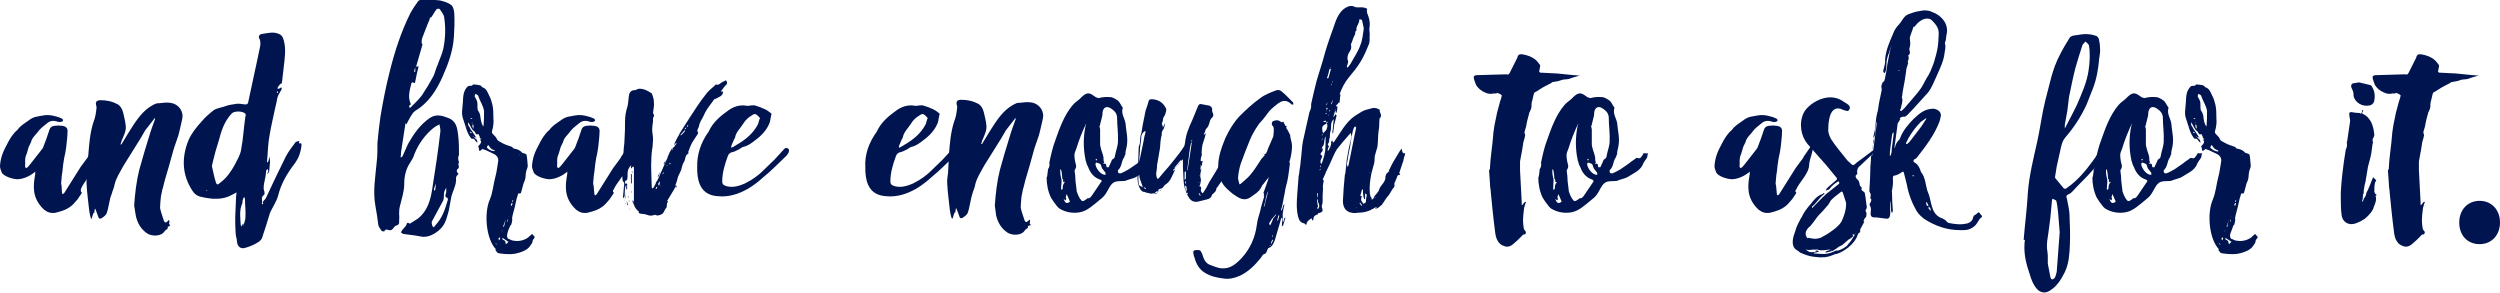 <?xml version="1.0" encoding="utf-8"?>
<!-- Generator: Adobe Illustrator 21.0.2, SVG Export Plug-In . SVG Version: 6.00 Build 0)  -->
<svg version="1.1" id="Layer_1" xmlns="http://www.w3.org/2000/svg" xmlns:xlink="http://www.w3.org/1999/xlink" x="0px" y="0px"
	 viewBox="0 0 588.8 68.9" style="enable-background:new 0 0 588.8 68.9;" xml:space="preserve">
<style type="text/css">
	.st0{fill:#001450;}
</style>
<g>
	<path class="st0" d="M19.3,45.4l-1,1.5l-0.7,0.8c-0.8,1-2,1.7-3.4,2.1l-1.1,0.3c-1.1,0.2-1.9-0.1-2.7-0.7c-1.5-1.4-2.3-3-2.4-4.8
		c-0.1-1.3,0.1-2.4,0.3-3.6v-0.6l-0.2,0.2c-0.4,0.3-0.8,0.6-1.2,0.8c-0.8,0.4-1.5,0.7-2.5,0.8c-1.3,0.1-3.6-0.7-4-1.6
		c-0.2-0.5-0.4-1-0.4-1.5c0.1-1.8,0.7-3.4,1.6-5c0.5-1,1-1.9,1.7-2.7c0.2-0.3,0.6-0.6,0.8-0.8c0.6-0.9,1.6-1.5,2.6-2.2
		c0.6-0.5,1.4-0.9,2.3-1l1.1-0.2c1-0.2,2-0.1,3,0.2c0.4,0.1,0.8,0.2,1.2,0.4c0.6,0.2,0.6,0.5,0.5,0.7c-0.2,0.2-0.7,0.3-1.1,0.2
		c-1.1-0.4-1.9-0.3-2.7,0.4c-0.6,0.5-1.3,1-1.8,1.6c-0.6,0.9-1.7,1.7-1.9,2.8c-0.2,0.5-0.5,0.9-0.6,1.3c-0.2,0.6-0.3,1.2-0.6,1.9
		c-0.3,0.8-0.1,1.6-0.2,2.5c0,0.1,0.1,0.2,0.2,0.4l0.4-0.2l0.6-0.7L10,35l0.2-0.4c0.5-1.3,1-2.6,1.4-3.9c0.2-0.7,0.6-1.1,1.7-1.1
		c0.2,0,0.6-0.1,0.8,0c1.5,0,1.9,0.6,1.8,1.5c0,1.1-0.2,2.3-0.3,3.5c-0.1,0.9-0.3,1.8-0.5,2.7c-0.2,1-0.3,2.1-0.4,3.1
		c-0.2,0.9-0.2,1.9-0.3,2.7c0,0.2,0,0.3,0.1,0.6l0.1,1.8c0,0.1,0.2,0.2,0.2,0.2l0.3-0.2l3.9-6.2l1.7-2.3c0.1-0.2,0.2-0.3,0.2-0.4
		c0.1-0.2,2-2.8,2.1-3.1c0.6,0.7-0.8,3.9-0.8,4.9c0,2.2-2.3,4.1-3.1,6C18.9,44.9,19.1,45.3,19.3,45.4z"/>
	<path class="st0" d="M31.6,48.4c0.2-2.8,0.5-5.6,1.2-8.4c0.7-2.6,1.5-5.2,2.3-7.8c0.4-1.4,0.9-2.7,1.4-4.1v-0.3
		c-0.1,0.1-0.2,0.1-0.2,0.2l-2.1,2.7l-1.1,1.9l-3,4.8l-1,1.6c-0.8,1.5-1.7,2.8-2.1,4.4c-0.1,0.8-0.5,1.5-0.7,2.3L26,46.5l-0.6,2.8
		L25.2,50c-0.2,0.7-0.7,1-1.3,1.4c-0.3,0.2-0.6,0.1-0.7-0.2l-0.7-1.9c-0.1,0-0.1-0.1-0.1-0.2c-0.1,0.1-0.1,0.2-0.1,0.2
		c0,0.2,0,0.4-0.1,0.6c0,0.1,0.2,0.4-0.2,0.2v0.1c-0.2,0.5-0.3,0.9-0.4,1.3c0,0,0,0.1,0,0.1c-0.1-0.1-0.2-0.2-0.2-0.2
		c-0.2-0.6-0.3-1.2-0.4-1.9c-0.2-2-0.5-4-0.6-6c-0.1-1,0.1-1.9,0.2-2.8l0.2-4.2c0.2-2.6,0.4-5.2,1.2-7.7c0.4-1,0.6-2,0.7-3.1
		c0.1-0.4,0-0.8-0.1-1.1c-0.1-0.6,0.2-1,1.1-1c1.5,0,2.8,0.3,4.1,1c0.6,0.4,1,1.1,1.2,1.9c0.2,1,0.5,1.9,0.6,3
		c0.1,0.6,0,1.2-0.2,1.8c-0.2,0.6-0.4,1-0.6,1.5c-0.2,0.3-0.2,0.7-0.4,1.1c0,0.1,0,0.1,0.1,0.2c0-0.1,0-0.1,0.1-0.1l1.7-2.8
		c1.4-2.2,2.7-4.4,4.8-5.9c0.5-0.3,0.9-0.6,1.4-0.8c0.4-0.2,0.8-0.2,1.1-0.2c0.8-0.1,1.6-0.2,2.4-0.1c1.9,0.2,3,1.7,3,3.2
		c-0.1,1-0.4,1.9-0.6,2.9c-0.2,0.7-0.3,1.5-0.6,2.2c-0.3,1-0.7,1.9-1,3l-1,3.6l-1,3.4l-0.4,1.6c0,0.2-0.2,0.5-0.2,0.7l-0.3,1.5
		c-0.1,0.9-0.2,1.9-0.2,2.7c0.2,1,0.6,2,0.9,3c0.2,0.5,0.5,0.5,0.9,0.1c0.1-0.2,0.2-0.2,0.3-0.3c0.1,0.2,0.1,0.3,0.1,0.5
		s-0.1,0.3-0.1,0.4l0.3,0.4l-0.5,0.3c0,0-0.1,0-0.1,0.1c0.1,0.4-0.2,0.5-0.5,0.7c-0.2,0.2-0.4,0.5-0.6,0.7c-1,0.8-2.7,0.7-3.7,0.1
		c-1.5-1-2.3-2.4-2.7-4.1L31.6,48.4z"/>
	<path class="st0" d="M71,34.4c-0.2,1.5-0.6,2.7-1.5,4c-1.8,2.3-3.3,4.8-4,7.7c-0.4,1.4-1.3,2.7-1.9,4c-0.6,1.9-1.2,4-1.9,6
		c-0.2,0.4-0.6,0.8-1,1C59.9,57.6,59,58,58,58.3c-1.3,0.5-2.1-0.2-2.2-1.5c0-0.6-0.3-1.2-0.3-1.9c-0.1-1.2-0.1-2.5-0.1-3.7l0.2-4.8
		c0-0.3,0.1-0.7,0.1-1.1c-0.3,0.2-0.7,0.4-1.1,0.6c-1.4,0.8-3,1-4.6,0.9c-0.8-0.1-1.7-0.2-2.4-0.4c-1-0.1-1.8-0.7-2.3-1.5
		c-2.4-3.7-2.6-7.7-0.9-11.9c0.7-1.6,1.9-3.1,3.1-4.4c0.8-1,1.9-1.9,2.9-2.7c0.9-0.5,2-0.6,3-1c0.6-0.2,1.3-0.3,2-0.4
		c0.5-0.1,1-0.1,1.5,0c1.4,0.2,1.5,0.2,1.7-1.1c0.8-3.9,1.7-7.7,2.5-11.7c0.2-0.8,0.4-1.7,0-2.6c-0.3-0.4-0.1-1,0.6-1.1
		c1.4-0.2,2.7-0.6,4,0c0.4,0.1,0.7,0.5,0.9,0.8c0.7,1.8,0.6,3.6,0.4,5.5c-0.2,1.7-0.4,3.5-0.6,5.2c0,0.1-0.1,0.2-0.2,0.2
		c-0.3,0.1-1,1-0.8,1.2c0.2,0.1,0.3-0.1,0.5-0.1c0.1-0.1,0.2-0.2,0.4-0.2c0,0.2,0.1,0.3,0,0.5c-0.3,0.6-0.7,1.1-0.9,1.7
		c-0.2,0.6-0.2,1.2-0.4,1.8c-0.5,2.4-1.1,4.8-1.5,7.2c-0.4,2-0.4,4.1-0.6,6.1c-0.1,0.2,0.1,0.3,0.1,0.4l0.2-0.3
		c0.1-0.4,0.2-0.7,0.3-1.1l0.1,1.2l-0.2,2.3c-0.1,0.2-0.2,0.4-0.5,0.6l0.3-0.7c0-0.2-0.1-0.3-0.2-0.5c-0.1,0.2-0.3,0.2-0.3,0.4
		c-0.1,0.5-0.1,1.3-0.3,2c-0.1,0.6-0.3,1.3-0.3,1.9c-0.1,0.4,0.2,0.9,0.2,1.3c0,0.2,0,0.4-0.1,0.5c-0.9,0.5-0.3,1.4-0.5,2
		c-0.1,0.1,0,0.2,0.1,0.2L62,48c-0.3-0.6,0.3-0.8,0.6-1.3c1.5-3.2,3.1-6.6,4.7-9.8c0.6-1.2,1.5-2.3,2.3-3.4c0.2-0.2,0.6-0.2,0.9-0.3
		c0,0.2-0.1,0.3-0.1,0.6C70.8,33.7,71.1,33.6,71,34.4z M48.6,44.8c0,0,0,0.1,0.1,0.2c0-0.1,0.1-0.1,0.1-0.2
		C48.8,44.8,48.8,44.7,48.6,44.8C48.7,44.7,48.6,44.7,48.6,44.8z M50.8,42.8c0.2,0.8,0.5,0.8,1.1,0.2c1.5-1.1,2.5-2.6,3.4-4.2
		c0.6-1.2,1.3-2.3,1.5-3.6c0.5-2.6,0.6-5.2,1-7.8c0.1-0.2,0.1-0.5,0-0.6c-0.6-0.7-2.6-0.7-3.2-0.1c-1.8,1.9-2.5,4.2-3.1,6.5
		l-0.7,2.3c-0.3,1.1-0.6,2.3-0.9,3.6C50.2,40.3,50.4,41.6,50.8,42.8z M50.1,44.3L50.1,44.3L50.1,44.3L50.1,44.3z M57.8,51.2
		c0.1-1.5-0.1-2.9-0.1-4.4c0-0.2-0.2-0.2-0.2-0.4c-0.1,0.2-0.2,0.2-0.2,0.4c-0.2,0.3-0.2,0.6-0.2,1c-0.8,1.7-0.5,3.5-0.4,5.2
		c0.1,0.2,0.2,0.2,0.2,0.4l0.2-0.5c0,0,0-0.1,0.2-0.3c0.1,0.5,0,0.8,0,1C57.3,52.9,57.8,52,57.8,51.2z M63,39.1L63,39.1h-0.2
		C63,39.1,63,39.1,63,39.1L63,39.1z M65.4,21.5c-0.1,0-0.2,0.1-0.2,0.1c0,0.2,0,0.2,0.1,0.3c0,0,0.1,0,0.2-0.1
		C65.5,21.7,65.4,21.6,65.4,21.5z"/>
	<path class="st0" d="M94,52.1c0.1,0.6-0.2,0.9-0.6,1c-0.1,0.1-0.2,0.1-0.3,0.1c-0.4,0.4-0.7,1-1.1,1c-0.5,0.2-1.1-0.6-1.5,0.3
		c0,0-0.5,0-0.6-0.1c-0.3-0.5-0.7-0.9-0.8-1.4c-0.2-1.5-0.4-3.1-0.7-4.6c-0.6-3.4,0-6.7,0.3-10c0.2-1.6,0.2-3.2,0.2-4.8
		c0.2-2,0.4-4.1,0.7-6.1c0.6-3.6,1.3-7.2,2.2-10.7C93,12,94.5,7.4,96.7,3c0.5-0.9,1.1-1.8,1.7-2.6C98.5,0.2,98.8,0,99,0
		c1.5,0,3.1-0.1,4.6,0.1c0.9,0.2,1.9,0.5,2.7,1.1c0.5,0.4,0.7,1.5,0.7,2.2c0.1,1.8,0,3.6-0.1,5.3c-0.2,3.2-1.3,6.3-2.6,9.2
		c-1.4,3.2-3.3,6.3-6.5,8.2c-0.2,0.2-0.5,0.4-0.6,0.6c-0.6,0.8-1,1.7-1.5,2.6L95.5,29l-0.9,5.9c-0.1,0.6-0.2,1.1-0.2,1.8
		c-0.1,0.1,0,0.2,0,0.4c0.2-0.1,0.3-0.2,0.4-0.3c0.5-1,0.8-1.9,1.3-2.9c1.3-2.3,2.8-4.5,5.1-6.1c1.5-1,2.9-0.6,4.4,0
		c1.9,0.7,2.1,2.4,2.3,4s0.2,3.1,0.2,4.5c0,0.3-0.2,0.6-0.2,1c0,0.3,0.1,0.6,0.2,0.9c-0.1,0.2-0.2,0.5-0.1,0.7
		c0.1,0.4,0.2,0.6-0.3,1c-0.2,0.1-0.2,0.7,0.3,1c-0.2,0.3-0.6,0.6-0.6,1c0.2,1.8-1,3.3-1.2,5l-0.5,2.7c-0.3,1-0.5,2-1,3
		c-0.7,1.5-3.3,3.6-5.6,3.1c-1.4-0.3-2.7-0.4-4.1-0.6c-0.2-0.1-0.4-0.2-0.6-0.4l0.4-0.6l0.7-0.8c0.3-0.2,0.2-1.3,1-0.6l1.9-1.2
		c2.3-1.8,3-4.4,3.4-7c0.7-4.4,1.4-9,1.9-13.4c0.1-0.6-0.1-1.2-0.2-1.8c-0.5,0.2-1,0.5-1.5,0.9c-1.9,1.6-3.4,3.6-4.4,6.1
		c-0.2,0.7-0.6,1.4-1,2c-1,1.5-1.4,3.2-1.4,5.1c0,1.7-0.6,3.4-1,5.1C94,49.2,94,50,94,50.6C94.1,50.9,94,51.6,94,52.1z M96.2,25.7
		l0.2-0.2C96.3,25.6,96.2,25.7,96.2,25.7L96.2,25.7z M101,4.3h0.3c-0.2,0.5-0.4,0.9-0.6,1.4l-1.2,3.1c-0.2,0.4-0.2,0.9-0.2,1.4h0.1
		c0,0.2,0.1,0.2,0.1,0.3c-0.5,1.8-1,3.5-1.5,5.2c0.2,0,0.3,0,0.6-0.1c-0.3,1.2-0.6,2.4-0.8,3.6c-0.1,0.5-0.1,0.4-0.6,0.2
		c0-0.1-0.3,0.1-0.3,0.2c-0.4,1.6-0.9,3.2-0.2,4.8v0.3c-0.7,0.2-0.1,0.6-0.2,0.8c1-1,2.1-2,2.9-3.1c1-1.5,1.9-3,2.7-4.5
		c0.4-0.9,0.6-1.9,1-2.7c0.4-1.2,1-2.4,1.3-3.7c0.5-2.4,0.6-5,0.2-7.5c-0.1-0.6-0.6-1.2-1-1.8c-0.1-0.2-0.6-0.2-0.8,0
		c-0.4,0.5-0.7,1.1-1.1,1.7c-0.1,0.1-0.2,0.2-0.2,0.2L101,4.3z M97.5,16.9h0.3v-1.1L97.5,16.9z M102.6,53c1.5-1.6,2.2-3.6,2.8-5.7
		c0.2-0.6,0.1-0.6-0.4-0.9c-0.1-0.1-0.1-0.2-0.1-0.4s0.2-0.5,0.2-0.8v-1c-0.2,0.4-0.4,0.7-0.5,1.1c-0.1,0.6,0,1.4-0.2,1.9l-2.7,5
		c-0.1,0.2,0.1,1.2,0.3,1.2c0,0.1,0.1,0.1,0.2,0.1L102.6,53z M102.3,44.9c0.1-0.1,0.2-0.1,0.2-0.2l0.2-1.5c-0.2,0.5-0.4,0.9-0.5,1.4
		C102.2,44.7,102.2,44.8,102.3,44.9z"/>
	<path class="st0" d="M119.5,55c-0.1,0.3-0.2,1,0.3,1.3h0.1c0.4,0.2,0.8,0.4,1.2,0.4c1.1,0.2,2.3-0.1,3.2-0.7l0.8-0.7
		c0.2-0.2,0.2-0.3,0.4,0c0,0.1,0.2,0.2,0.2,0.2c0.2,0.1,0.2,0.3,0.2,0.5c-0.2,0.3-0.5,0.5-0.5,1c0,0.3-0.4,0.6-0.6,1
		c-0.6,0.8-1.5,1.2-2.5,1.5c-1.5,0.5-3,0.4-4.5,0.2c-0.8-0.1-0.6-0.2-1.2-0.9c0.2,0,0.2-0.1,0.3,0c-2.4-2.3-3-8.6-1.5-11.9
		c0.7-1.7,0.8-3.6,1.3-5.4c0.3-1,0.4-2.3,0.6-3.3c0.2-0.9-0.2-1.5-0.9-1.9c-0.6-0.3-1.3-0.6-1.9-0.9c0,0-0.8-0.3-0.9-0.3
		c-1.1,1.1-0.6-0.2-1-0.6c0.2-0.3,0.6-0.6,0.7-1c0-0.2,0-0.3-0.1-0.4c-0.2-0.2-0.2-0.2,0.1-0.3l0.1-0.1c-0.1,0-0.2,0-0.2-0.1
		c-0.1,0-0.2-0.1-0.2-0.1v-0.3c-0.1-0.2-0.2-0.3-0.3-0.6c0,0-0.1-0.1-0.1,0c-0.5,0.2-0.6-0.2-0.8-0.6c-0.8-0.5-1-1.4-1.5-2.2
		c-0.1,0.4-0.1,0.7,0.2,1c0.2,0.3,0.3,0.7,0.6,1c0.4,0.6,0.9,1.3,1.3,2l-0.4-0.5h-0.3c0.1,0.1,0.1,0.2,0.1,0.2
		c0.2,0.2,0.6,0.4,0.6,0.8c0.1,0.1,0.1,0.2,0.1,0.2h-0.2l-0.2-0.2c-0.3-0.2-0.3-0.8-1-0.6l-0.2-0.2c-1-1.3-1.2-2.7-1.8-4.4
		c-0.5-1.3-0.2-2.4-0.1-3.8c0.1-1.5,0-2.7,1.1-3.9c0.2-0.2,0.6-0.2,0.9-0.2c0.5-0.1,0.2-0.4,0.7-0.3c0.4,0,0.9,0.1,1.4,0.2
		c0.2,0.1,0.4,0.4,0.6,0.5c0.9,0.3,1.1,1.1,1.5,1.9c0.4,0.7,0.6,1.5,0.8,2.3c0.2,1,0.2,2,0.2,3c0.1,1,0,2-0.3,3
		c-0.2,0.5,0.2,0.8,0.5,1.1c0.2,0.2,0.5,0.5,0.6,0.8c0.2,0.6,0.9,0.7,1.3,1c0.7,0.4,1.5,0.6,2.3,0.9c0.1,0.1,0.1,0.2,0.2,0.2L121,35
		c0.7,0.1,1.4,0.3,1.9,0.9c0.2,0.2,0.6,0.2,0.8,0.3c0.1,0.1,0.3,0.2,0.3,0.2c0.2,0.9,0.2,1.9,0.3,2.7c0,0.3-0.2,0.6-0.3,1
		c-0.1,0.4-0.2,0.8-0.2,1.2c0,0.7-0.2,1.3-0.5,1.9l-0.4,1.5l-0.2,0.7c-0.1,0.1-0.2,0.2-0.2,0.2c-0.6-0.2-0.5,0.2-0.6,0.5l-0.2,0.6
		l-0.5,2.2c-0.2,0.9-0.5,1.7-0.6,2.5c0,0.2,0.1,0.4,0,0.6c0,0.3-0.1,0.6-0.2,0.9c0,0.1-0.2,0.2-0.2,0.2
		C119.9,53.8,119.6,54.4,119.5,55z M110,29.8L110,29.8c-0.2,0-0.2,0-0.2,0.1C109.9,29.9,109.9,29.9,110,29.8L110,29.8z M110.5,30.7
		C110.5,30.7,110.6,30.7,110.5,30.7L110.5,30.7L110.5,30.7z M110.7,31.2c0.1,0,0.2,0.1,0.2,0.2c0.1,0,0.1-0.1,0.2-0.2
		c-0.2-0.1-0.3-0.2-0.4-0.2C110.7,31.1,110.7,31.1,110.7,31.2z M111,28c0.1,0,0.1,0,0.3-0.1c-0.2-0.1-0.3-0.1-0.3-0.1l-0.2,0.2
		C110.8,28,110.9,28.1,111,28z M111.2,29v-0.2h-0.1L111.2,29c-0.1,0.1,0,0.1,0,0.2C111.2,29.1,111.3,29,111.2,29z M111.5,29.9
		c0-0.2,0.1-0.2,0-0.4c0-0.1-0.2-0.2-0.2-0.2c0,0.2-0.1,0.4,0,0.6c0,0.2,0.2,0.3,0.2,0.5C111.5,30.1,111.5,29.9,111.5,29.9z
		 M111.3,32.1c0.1,0,0.1,0.1,0.2,0.1l0.1-0.1C111.5,32.1,111.5,32.1,111.3,32.1C111.4,32.1,111.4,32.1,111.3,32.1z M113.9,29.5
		c0.1-1.1,0.1-2.3,0.1-3.4c-0.2-1.2-0.9-2.2-1.3-3.3c0-0.2-0.1-0.3-0.2-0.4c-0.2-0.2-0.5-0.2-0.6-0.3c0,0.2-0.1,0.4-0.1,0.6
		c0,0.1,0.1,0.2,0.1,0.2c0.2,0.4,0.4,0.7,0.5,1.1c0.1,0.6,0,1.2,0.1,1.8c0,0.2,0.1,0.2,0.2,0.4c0.2,0.3,0.3,0.6,0.4,1
		c0.1,0.8,0.2,1.7,0.6,2.4l0.2,0.2C113.8,29.7,113.9,29.6,113.9,29.5z M112.2,31.3L112.2,31.3L112.2,31.3L112.2,31.3z M116.6,35.6
		c0-0.1-0.1-0.2-0.2-0.2c-0.5-0.2-1-0.5-1.2-1c-0.1-0.2-0.2-0.2-0.3-0.2c-0.1,0.2-0.3,0.6-0.2,0.6C115.2,35.3,115.7,35.6,116.6,35.6
		C116.5,35.7,116.6,35.6,116.6,35.6z M117.1,57.6c-0.1-0.1-0.2-0.2-0.3-0.3l-0.1,0.1C116.9,57.5,117,57.6,117.1,57.6L117.1,57.6z
		 M117.8,56.2l-0.2-0.4c0,0.2-0.2,0.3-0.2,0.5c0,0.1,0.2,0.2,0.2,0.3L117.8,56.2z M118.1,56.6C118.1,56.6,118,56.6,118.1,56.6
		L118.1,56.6L118.1,56.6z M118.2,54.6C118.2,54.7,118.2,54.7,118.2,54.6l0.1-0.3h-0.1V54.6z M119.4,56.7l-0.8-0.5
		c-0.1-0.1-0.2-0.2-0.2-0.2c0,0.1-0.1,0.2-0.1,0.2c0,0.2,0.1,0.2,0.2,0.3c0.5,0.2,0.5,0.2,0.6,0.9l0.1,0.1l0.6-0.6
		C119.5,56.9,119.5,56.8,119.4,56.7z M119.1,51.7L119.1,51.7l-0.6,1.6c0,0.1,0.1,0.1,0.2,0.1C118.8,52.9,119,52.3,119.1,51.7z
		 M119.4,52.3L119.4,52.3c0.2-0.2,0.2-0.3,0.2-0.6h-0.1C119.5,51.9,119.4,52.1,119.4,52.3z M119.7,51.1
		C119.7,51.2,119.8,51.2,119.7,51.1c0.1,0,0.2-0.2,0.2-0.2L119.7,51.1z M120.3,48.3l0.2,0.2c0.1-0.2,0.2-0.4,0.2-0.6
		c0-0.1-0.1-0.1-0.2-0.1L120.3,48.3z M120.6,47.4c0,0.1,0,0.1,0.1,0.2l0.2-0.5h-0.1L120.6,47.4z M122.3,36.6L122.3,36.6l0.2-0.2
		h-0.1L122.3,36.6z"/>
	<path class="st0" d="M144.6,45.4l-1,1.5l-0.7,0.8c-0.8,1-2,1.7-3.4,2.1l-1.1,0.3c-1.1,0.2-1.9-0.1-2.7-0.7c-1.5-1.4-2.3-3-2.4-4.8
		c-0.1-1.3,0.1-2.4,0.3-3.6v-0.6l-0.2,0.2c-0.4,0.3-0.8,0.6-1.2,0.8c-0.8,0.4-1.5,0.7-2.5,0.8c-1.3,0.1-3.6-0.7-4-1.6
		c-0.2-0.5-0.4-1-0.4-1.5c0.1-1.8,0.7-3.4,1.6-5c0.5-1,1-1.9,1.7-2.7c0.2-0.3,0.6-0.6,0.8-0.8c0.6-0.9,1.6-1.5,2.6-2.2
		c0.6-0.5,1.4-0.9,2.3-1l1.1-0.2c1-0.2,2-0.1,3,0.2c0.4,0.1,0.8,0.2,1.2,0.4c0.6,0.2,0.6,0.5,0.5,0.7c-0.2,0.2-0.7,0.3-1.1,0.2
		c-1.1-0.4-1.9-0.3-2.7,0.4c-0.6,0.5-1.3,1-1.8,1.6c-0.6,0.9-1.7,1.7-1.9,2.8c-0.2,0.5-0.5,0.9-0.6,1.3c-0.2,0.6-0.3,1.2-0.6,1.9
		c-0.3,0.8-0.1,1.6-0.2,2.5c0,0.1,0.1,0.2,0.2,0.4l0.4-0.2l0.6-0.7l2.9-3.7l0.2-0.4c0.5-1.3,1-2.6,1.4-3.9c0.2-0.7,0.6-1.1,1.7-1.1
		c0.2,0,0.6-0.1,0.8,0c1.5,0,1.9,0.6,1.8,1.5c0,1.1-0.2,2.3-0.3,3.5c-0.1,0.9-0.3,1.8-0.5,2.7c-0.2,1-0.3,2.1-0.4,3.1
		c-0.2,0.9-0.2,1.9-0.3,2.7c0,0.2,0,0.3,0.1,0.6l0.2,2.1c0,0.1,0.2,0.2,0.2,0.2l0.3-0.2l3.9-6.2l1.7-2.3c0.1-0.2,0.2-0.3,0.2-0.4
		c0.1-0.2,2-2.8,2.1-3.1c0.6,0.7-0.8,3.9-0.8,4.9c0,2.2-2.3,4.1-3.1,6C144.2,44.9,144.4,45.3,144.6,45.4z"/>
	<path class="st0" d="M146.7,43.7L146.7,43.7L146.7,43.7L146.7,43.7z M146.7,44.1c0,0.1-0.1,0.2-0.1,0.2L146.7,44.1L146.7,44.1z
		 M147.1,46.2c0,0.2-0.2,0.3-0.4,0.5c0.1-1.1,0.2-2.2,0.3-3.3C147.1,44.3,147.1,45.2,147.1,46.2z M159.3,43.7
		c-0.2,0.3-0.4,0.6-0.6,1l-1.5,2.5c-0.1,0.1-0.1,0.1,0.1,0.3c0,0,0.1,0.1,0,0.1c-0.5,0.4,0,1.1-0.5,1.5c-0.2,0.2-0.3,0.6-0.5,0.9
		c-0.1,0,0,0.1-0.1,0.1c-0.1,0.4-1.3,0.8-1.6,0.6c-0.2-0.1-0.3-0.1-0.4-0.1c-0.6,0.2-1.1,0.3-1.8,0c-0.5-0.2-1.1-0.2-1.7-0.3
		l-0.3-0.2c0.2-0.3,0-0.3-0.2-0.5c-0.3-0.2-0.5-0.6-0.7-0.9c-0.2-0.5-0.4-1-0.6-1.4c0.1,0,0.2-0.1,0.2-0.1l0.2,0.5v-8.2
		c0-0.1-0.1-0.2-0.2-0.3l-0.2,0.2l-0.2,0.3c-0.1-0.2-0.1-0.2-0.1-0.4s0-0.2,0.1-0.4c-1,0.8-0.9,1.9-0.9,2.8c-0.1,0.2,0,0.4-0.1,0.6
		c0,0.1-0.1,0.2-0.2,0.2c-0.2,0-0.3,0.1-0.3,0.5c0,0.2,0.1,0.4,0.4,0.2l0.1,0.1v1.3h-0.2v-1c-0.4,0.2-0.4,2.2-0.1,3.3
		c-0.1-0.2-0.2-0.3-0.2-0.6l-0.2-3.1c0-0.2,0-0.3-0.1-0.5c0,0.1-0.1,0.2-0.1,0.3c-0.1-0.3-0.2-0.6-0.2-0.9c-0.1-0.8-0.1-1.5,0-2.3
		l0.3-4.8c0.1-0.8,0.2-1.7,0.2-2.5c0.1-1.3,0.1-2.5,0.1-3.8s0.2-2.5,0.6-3.7c0.2-0.9,0.2-1.9,0.4-2.9c0.1-0.2,0.3-0.6,0.6-0.7
		c0.2-0.2,0.6-0.1,0.9-0.2c0.3-0.1,0.5-0.3,0.9-0.3c1.1,0,2,0.5,2.9,1.1l0.2,0.5c0.2,0.6,0.3,1,0.3,1.5c0.1,0.9-0.1,1.7-0.2,2.6
		c0,0.2,0.1,0.2,0.2,0.4c0,0.2,0.1,0.4,0,0.4c-0.3,0.4-0.2,0.8-0.2,1.2c-0.1,0.6-0.2,1.3-0.2,1.9c0,0.7,0.2,1.5,0.2,2.3
		c0,0.6-0.1,1.1-0.1,1.7c-0.2,1.1-0.3,2.2-0.3,3.3c-0.1,1.1,0,2.2,0,3.3c0,1,0.1,2,0.1,3c0,0.1,0.1,0.2,0.2,0.3
		c0.1-0.1,0.2-0.1,0.2-0.2c0.5-0.8,0.9-1.7,1.3-2.5c0.7-1.5,1.3-3.1,2.1-4.7c0.5-1,1.2-1.9,1.8-2.9c0.1-0.1,0.2-0.2,0.2-0.2v-0.3
		l-0.2,0.2l-0.3,0.4c0-0.2,0-0.3,0.1-0.5c0.3-0.6,0.6-1.3,1-1.9c0.1-0.2,0.2-0.5,0.3-0.6l2.3-3.6c1.2-1.8,2.3-3.6,3.6-5.2
		c0.6-0.9,1.5-1.6,2.3-2.3c0-0.1,0.2-0.2,0.2-0.2c0.8,0.3,1.1-0.5,1.8-0.7l0.6-0.3c0.1,0.3,0.5,0.6,0,1.1c-0.4,0.3-0.6,0.8-1,1.2
		c-0.1,0.1-0.1,0.2-0.2,0.4c0.2,0,0.3,0,0.5-0.1c0,1.2-1,1.3-1.8,1.8c-0.1,0-0.2,0-0.3,0.1c-0.5,0.7-1,1.4-1.6,2.2
		c-0.4,0.6-0.7,1.2-1,1.9c-0.4,0.7-0.9,1.5-1,2.3c-0.1,0.4-0.6,0.9-0.2,1.4c0.1,0,0,0.2-0.1,0.4l-1.3,2c-0.3,0.6-0.6,1.3-0.8,1.9
		c-0.1,0.1,0,0.2-0.1,0.2c0,0.2,0.1,0.4,0,0.5c-0.8,0.3-0.6,1.3-1,1.9c-0.4,0.6-0.5,1.4-0.7,2l-0.7,1.5c-0.2,0.6-0.3,1.3-0.6,1.9
		v0.2H159.3z M147.1,46.7c0.1,0.3,0.1,0.6,0.1,0.8L147.1,46.7L147.1,46.7z M147.3,48v-0.2c0,0.1,0.1,0.2,0.2,0.2H147.3z M147.9,48.3
		h-0.2c0-0.4-0.1-0.8-0.1-1.1L147.9,48.3z M147.9,46.9v-0.7h0.1L147.9,46.9L147.9,46.9z M148.1,47.4L148.1,47.4v-0.2
		c0,0,0.1,0,0.2,0.2H148.1z M148,48.7L148,48.7C148.1,48.7,148.1,48.7,148,48.7L148,48.7z M148.2,49.1
		C148.2,49.1,148.3,49.1,148.2,49.1l0.2,0.2c-0.1,0-0.1,0-0.1,0.1L148.2,49.1z M148.8,41v2.2h-0.2V41H148.8z M148.7,45.5v-0.6
		C148.8,45.1,148.8,45.3,148.7,45.5L148.7,45.5z M148.8,40.6C148.8,40.6,148.7,40.5,148.8,40.6c0-0.2,0-0.2,0.1-0.2
		c0,0,0.1,0.1,0.2,0.2C149,40.6,148.9,40.6,148.8,40.6z M154.1,43.4l0.2-0.2C154.3,43.3,154.2,43.4,154.1,43.4
		C154.2,43.4,154.2,43.4,154.1,43.4z M154.2,45C154.2,45,154.2,45.1,154.2,45L154.2,45c0.1-0.1,0.1-0.1,0-0.2V45z M154.3,43.2
		l0.2-0.2v-0.1c0-0.1,0-0.2,0.1-0.2V43L154.3,43.2z M154.6,44l-0.2,0.5c0.2,0,0.2,0,0.2,0c0.1-0.2,0.2-0.3,0.2-0.5
		C154.7,44.1,154.7,44,154.6,44z M154.6,42.4L154.6,42.4c0,0.1,0,0.2,0,0.2V42.4z M155.6,40.4l-0.6,1.3l-0.1-0.1
		C155,41.2,155.3,40.9,155.6,40.4L155.6,40.4z M155.4,42.7c-0.2,0.3-0.6,0.6-0.2,1C155.4,43.4,155.4,43.1,155.4,42.7z M155.3,43.7
		c0.1,0,0.2,0.1,0.2,0.1l0.1-0.1H155.3z M156.4,40.7c-0.1,0-0.1,0-0.2-0.1l-0.2,0.5L156.4,40.7z M156.3,38.5l0.6-0.9
		c-0.2,0.3-0.3,0.7-0.4,1C156.3,38.6,156.3,38.6,156.3,38.5z M156.8,37.6l0.2-0.3L156.8,37.6z M157,39.1L157,39.1
		c0.1,0,0.2,0,0.2-0.1c0,0-0.1,0-0.1-0.1C157,39.1,157,39.1,157,39.1z M157.1,40.3C157.1,40.3,157,40.3,157.1,40.3l-0.1,0.2
		C157.1,40.3,157.1,40.3,157.1,40.3L157.1,40.3z M157.1,37.3c0.2-0.3,0.2-0.6,0.4-0.9c0.2-0.6,0.5-1,0.8-1.5
		C158.3,35.8,157.6,36.6,157.1,37.3z M158,38.5c-0.1,0-0.2-0.1-0.2-0.1l-0.2,0.2c0,0,0.1,0.1,0.2,0.1L158,38.5z M158.7,34.7
		c-0.1,0.2-0.1,0.5-0.4,0.2C158.4,34.8,158.5,34.8,158.7,34.7z M158.8,34.6c-0.1,0-0.1,0.1-0.2,0.1L158.8,34.6L158.8,34.6z
		 M159.2,44.1c0-0.1,0.1-0.2,0.2-0.4v0.4H159.2z M159.3,43.7L159.3,43.7L159.3,43.7z M159.4,34.7C159.4,34.7,159.4,34.8,159.4,34.7
		l0.2,0.1C159.5,34.8,159.5,34.7,159.4,34.7L159.4,34.7z M161.4,30.8c-0.1-0.1-0.1-0.1-0.2-0.1l-0.8,0.9l-0.2,0.3
		c0.2-0.1,0.3-0.1,0.4-0.2L161.4,30.8z M161.3,30.4c0.1,0,0.2,0,0.2-0.1l0.2-0.3c-0.2,0.1-0.2,0.1-0.4,0.2
		C161.3,30.3,161.3,30.3,161.3,30.4z M161.9,29.9c0,0,0.1-0.1,0.1-0.2c0.1-0.1,0.1-0.2,0.1-0.2l-0.1-0.1l-0.2,0.3
		C161.8,29.8,161.9,29.9,161.9,29.9L161.9,29.9z"/>
	<path class="st0" d="M166.9,31C166.9,30.9,166.9,30.9,166.9,31c1-2.2,2.7-3.6,4.5-4.9c1.2-0.9,2.7-1.5,4.4-1.2
		c0.5,0.1,1-0.1,1.5-0.1c0.2,0,0.5,0,0.7,0.1c0.7,0.2,1.5,0.5,2.1,0.8c0.5,0.2,1,0.6,1.4,0.9c0.1,0,0.2,0.2,0.2,0.3
		c-0.2,0.6-0.2,1.2-0.4,1.9c-0.6,1.7-1.9,3.1-3.4,4.2c-0.9,0.7-1.8,1.4-2.9,1.6c-0.3,0.1-0.6,0.4-1,0.6c-0.5,0.2-0.9,0.5-1.4,0.6
		c-0.6,0.1-1,0.4-1.2,1c-0.7,1.9-1.3,3.9-1.3,5.9c0,0.6,0.2,0.8,0.6,1c3.1,1.3,7.3-1.9,8.6-3.1l3.1-3l2.2-2.4c0.2-0.3,0.6-0.5,1-0.2
		s0.2,0.6,0.1,1l-0.4,0.6c-1.9,1.8-3.6,3.6-5.6,5.2c-1,0.9-5.4,5-10.7,4.4c-2.8-0.2-4.3-1.8-4.7-4.8c-0.1-0.6-0.1-1.3-0.1-1.9
		C164.1,36.3,165.1,33.5,166.9,31z M178,26.9c-0.2-0.1-0.6,0-0.8,0.2c-0.9,0.5-1.6,1.1-2.2,2.1c-0.6,1-1.7,1.9-1.9,3.3
		c0,0.1-0.2,0.2-0.2,0.3l-0.6,1.4c-0.1,0.2-0.1,0.4-0.1,0.6l0.5-0.2l0.8-0.5c2.1-1.2,3.9-2.7,5-4.8c0.2-0.4,0.2-0.9,0.5-1.5
		C178.7,27.5,178.4,27.1,178,26.9z"/>
	<path class="st0" d="M206.5,31C206.5,30.9,206.5,30.9,206.5,31c1-2.2,2.7-3.6,4.5-4.9c1.2-0.9,2.7-1.5,4.4-1.2
		c0.5,0.1,1-0.1,1.5-0.1c0.2,0,0.5,0,0.7,0.1c0.7,0.2,1.5,0.5,2.1,0.8c0.5,0.2,1,0.6,1.4,0.9c0.1,0,0.2,0.2,0.2,0.3
		c-0.2,0.6-0.2,1.2-0.4,1.9c-0.6,1.7-1.9,3.1-3.4,4.2c-0.9,0.7-1.8,1.4-2.9,1.6c-0.3,0.1-0.6,0.4-1,0.6c-0.5,0.2-0.9,0.5-1.4,0.6
		c-0.6,0.1-1,0.4-1.2,1c-0.7,1.9-1.3,3.9-1.3,5.9c0,0.6,0.2,0.8,0.6,1c3.1,1.3,7.3-1.9,8.6-3.1l3.1-3l2.2-2.4c0.2-0.3,0.6-0.5,1-0.2
		s0.2,0.6,0.1,1l-0.4,0.6c-1.9,1.8-3.6,3.6-5.6,5.2c-1,0.9-5.4,5-10.7,4.4c-2.8-0.2-4.3-1.8-4.7-4.8c-0.1-0.6-0.1-1.3-0.1-1.9
		C203.6,36.3,204.7,33.5,206.5,31z M217.5,26.9c-0.2-0.1-0.6,0-0.8,0.2c-0.9,0.5-1.6,1.1-2.2,2.1c-0.6,1-1.7,1.9-1.9,3.3
		c0,0.1-0.2,0.2-0.2,0.3l-0.6,1.4c-0.1,0.2-0.1,0.4-0.1,0.6l0.5-0.2l0.8-0.5c2.1-1.2,3.9-2.7,5-4.8c0.2-0.4,0.2-0.9,0.5-1.5
		C218.2,27.5,217.9,27.1,217.5,26.9z"/>
	<path class="st0" d="M234.3,48.4c0.2-2.8,0.5-5.6,1.2-8.4c0.7-2.6,1.5-5.2,2.3-7.8c0.4-1.4,0.9-2.7,1.4-4.1v-0.3
		c-0.1,0.1-0.2,0.1-0.2,0.2l-2.1,2.7l-1.1,1.9l-3,4.8l-1,1.6c-0.8,1.5-1.7,2.8-2.1,4.4c-0.1,0.8-0.5,1.5-0.7,2.3l-0.2,0.7l-0.6,2.8
		l-0.2,0.7c-0.2,0.7-0.7,1-1.3,1.4c-0.3,0.2-0.6,0.1-0.7-0.2l-0.7-1.9c-0.1,0-0.1-0.1-0.1-0.2c-0.1,0.1-0.1,0.2-0.1,0.2
		c0,0.2,0,0.4-0.1,0.6c0,0.1,0.2,0.4-0.2,0.2v0.1c-0.2,0.5-0.3,0.9-0.4,1.3c-0.1,0-0.1,0.1-0.1,0.1c-0.1-0.1-0.2-0.2-0.2-0.2
		c-0.2-0.6-0.3-1.2-0.4-1.9c-0.2-2-0.5-4-0.6-6c-0.1-1,0.1-1.9,0.2-2.8l0.2-4.2c0.2-2.6,0.4-5.2,1.2-7.7c0.4-1,0.6-2,0.7-3.1
		c0.1-0.4,0-0.8-0.1-1.1c-0.1-0.6,0.2-1,1.1-1c1.5,0,2.8,0.3,4.1,1c0.6,0.4,1,1.1,1.2,1.9c0.2,1,0.5,1.9,0.6,3
		c0.1,0.6,0,1.2-0.2,1.8c-0.2,0.6-0.4,1-0.6,1.5c-0.2,0.3-0.2,0.7-0.4,1.1c0,0.1,0,0.1,0.1,0.2c0-0.1,0-0.1,0.1-0.1l1.7-2.8
		c1.4-2.2,2.7-4.4,4.8-5.9c0.5-0.3,0.9-0.6,1.4-0.8c0.4-0.2,0.8-0.2,1.1-0.2c0.8-0.1,1.6-0.2,2.4-0.1c1.9,0.2,3,1.7,3,3.2
		c-0.1,1-0.4,1.9-0.6,2.9c-0.2,0.7-0.3,1.5-0.6,2.2c-0.3,1-0.7,1.9-1,3l-1,3.6l-1,3.4l-0.4,1.6c0,0.2-0.2,0.5-0.2,0.7l-0.3,1.5
		c-0.1,0.9-0.2,1.9-0.2,2.7c0.2,1,0.6,2,0.9,3c0.2,0.5,0.5,0.5,0.9,0.1c0.1-0.2,0.2-0.2,0.3-0.3c0.1,0.2,0.1,0.3,0.1,0.5
		s-0.1,0.3-0.1,0.4l0.3,0.4l-0.6,0.2c0,0-0.1,0-0.1,0.1c0.1,0.4-0.2,0.5-0.5,0.7c-0.2,0.2-0.4,0.5-0.6,0.7c-1,0.8-2.7,0.7-3.7,0.1
		c-1.5-1-2.3-2.4-2.7-4.1L234.3,48.4z"/>
	<path class="st0" d="M272.4,36.1c-0.1,0.2-0.2,0.3-0.2,0.6c0,0.6-0.6,1-0.8,1.5c0,0.1-0.1,0.1-0.1,0.1c-0.6,1.9-2.3,2.4-3.6,3.3
		c-0.8,0.5-1.8,0.6-2.7,1c-0.8,0.1-1.6,0-2.3,0.2c-1,0.3-1.5,1.5-1.9,2.2c-0.5,0.9-0.9,1.4-1.7,2c-1.5,1.2-3,2.7-4.8,3
		c-1.6,0.3-3.4,0-4.8-0.9c-0.2-0.2-0.4-0.3-0.6-0.6c-0.5-0.6-1-1.3-1.4-2c-0.7-1.5-1-3.1-1-4.7c0-0.1,0.1-0.1,0.1-0.2
		c0-0.2,0.1-0.3,0.1-0.6v-0.1c0.1-0.4,0.1-0.7,0.1-1c0.1-0.1,0.1-0.1,0.1-0.2c0-0.1,0.1-0.1,0.1-0.1c0.1-0.3,0.2-0.6,0.2-0.9
		c0-0.1,0-0.2-0.1-0.2c0.4-1.9,0.8-3.8,1.5-5.6c1-2.8,2-5.7,4-8.1c0.5-0.6,1.1-1,1.7-1.5c0.6-0.6,1.3-1.4,2.2-1.3
		c0.6,0.1,1.1,0.6,1.6,0.9c0.2,0.1,0.6,0.2,0.7,0.2c1-0.3,2-0.3,3-0.2c0.6,0.2,1.1,0.5,1.6,0.9c0.4,0.4,0.6,1,1,1.5
		c0,0.1,0.1,0.2,0,0.2c-0.4,1.4,0.6,2.5,0.7,3.7c0.1,1.3,0.4,2.6,0.4,3.8c0,1-0.2,1.9-0.4,2.7c0,0.2-0.1,0.4,0,0.6
		c-0.2,0.2-0.2,0.4-0.3,0.7l-0.2,0.3c-0.5,0.9-0.4,1.9-1.2,2.7c-0.2,0.1-0.1,0.5,0,0.7c0.1,0.1,0.4,0.2,0.6,0.1
		c0.6-0.2,1.2-0.6,1.8-0.9l1.9-1.3c0.5-0.4,1-0.8,1.5-1.1c0.2-0.2,0.5-0.4,0.6-0.3c0.9,0.3,1-0.4,1.4-0.9c0.1-0.1,0.1-0.2,0.1-0.3
		C271.6,36.2,272,36.1,272.4,36.1z M249.9,44.5c0,0.1,0.1,0.2,0.2,0.2l0.2-0.3c0-0.5,0-1,0.5-1.5c-0.5,0.1-0.4-0.2-0.4-0.5
		c0-0.1-0.1-0.2-0.2-0.3c-0.2-3.5-0.9-2.5-0.2,0.2C250.1,43,249.9,43.7,249.9,44.5z M250,45.3C250,45.3,249.9,45.3,250,45.3v0.2
		V45.3z M252,47.5l-0.5-1.2l-0.3-0.6l-0.2,0.8c0,0.1,0.2,0.2,0.1,0.2c0,0.2,0,0.3-0.1,0.5l-0.3-0.2l-0.2-0.2
		C250.8,47.8,251.2,48.1,252,47.5z M250.8,42.9v-0.3h-0.1C250.8,42.7,250.8,42.8,250.8,42.9z M252.2,47.8l-0.2-0.2L252.2,47.8
		C252.1,47.8,252.2,47.8,252.2,47.8z M259.1,42.3c-1.5-0.5-2.3-1.6-2.8-2.9c-0.1-0.2-0.2-0.5-0.3-0.6l-0.2-0.7c0-0.1,0-0.1-0.1-0.2
		v-0.1c-0.6-2.7-0.6-5.6,0-8.3c0.1-0.2,0.1-0.2,0.1-0.4c-0.9,1.9-1.7,3.9-2.3,5.9c-0.6,1.4-0.5,1.5-0.3,3c0.1,0.6,0.5,1.2,0,1.9
		c-0.1,0.1-0.1,0.2-0.1,0.4c0.1,0.7,0.2,1.5,0.2,2.3c0.1,0.8,0.2,1.7,0.3,2.5c0.2,0.6,0.4,1.1,0.7,1.6c0.6,0.9,0.7,0.8,1.6,0.2
		c0.1-0.1,0.2-0.2,0.2-0.2c0.7,0.1,1-0.6,1.3-1l1.9-2.8C259.6,42.7,259.5,42.4,259.1,42.3z M260.3,40.6c-0.2-0.3-0.5-0.6-0.7-0.9
		c-0.2-0.3-0.2-0.7-0.4-1c-0.2-0.2-0.6-0.3-0.9-0.4c-0.1-0.1-0.3,0.2-0.3,0.3c0,0.8,1,2.3,1.9,2.5c0.1,0.1,0.4,0.1,0.5,0
		C260.4,41,260.4,40.7,260.3,40.6z M258.3,37.8c-0.1,0-0.2,0.1-0.2,0.1V38L258.3,37.8c0-0.1,0.1-0.2,0.1-0.2l-0.2-0.2l-0.2,0.1
		l0.2,0.2C258.3,37.7,258.3,37.7,258.3,37.8z M262.6,36.7C262.6,36.6,262.5,36.6,262.6,36.7c0.2-1.2,0.7-2.3,0.7-3.4
		c0.1-1.9-0.2-3.6-0.2-5.5c0-1.1-0.6-1.7-1.5-2.3c-1-0.6-1.7-0.2-1.9,0.8c-0.1,0.4,0,0.7-0.1,1l-0.6,2.4h-0.1
		c0.1,0.2,0.2,0.6,0.2,0.8v3c-0.1,1.3,0.6,2.4,0.8,3.6v0.4c0,0.2,0,0.5,0.2,0.7l-0.2,0.2v0.2c0.9-0.3,0.5,0.6,0.8,0.8h0.4l0.6-1.3
		l0.2-0.5C262.4,37.4,262.6,37,262.6,36.7z"/>
	<path class="st0" d="M272.1,45.7c-0.3-0.2-0.5-0.2-0.8-0.1c-0.3,0.1-0.8-0.2-1.2-0.2c-0.2,0-0.4-0.2-0.6-0.2
		c-0.4,0-0.6-0.2-0.9-0.6c-0.6-1-0.7-1.9-0.7-3c0-1.5,0.2-2.9,0.2-4.4c0-0.9,0.1-1.8,0.1-2.7l0,0c0.5-0.9,0.2-1.9,0.5-2.8
		c0.2-0.6,0.3-1.4,0.4-2.1l0.7-3.5l0.5-1.5l0.2-0.7c0.1-0.5,0.4-0.6,1.2-0.5c1.4,0.2,2.3,0.9,2.9,2.1c0.2,0.3,0,0.8-0.1,1.2
		c-0.1,0.4-0.3,0.7-0.5,1c-0.1,0.2-0.1,0.4-0.1,0.6l-0.3,1h0.1c0,0.1,0.1,0.2,0.1,0.2c0,0.2,0,0.2,0.1,0.5l0.5-1v0.2
		c-0.2,0.6-0.2,1.1-0.6,1.6c-0.2,0.2-0.2,0.6-0.2,1c-0.3,1-0.3,2-0.4,3.1c-0.2,1.1-0.4,2.3-0.6,3.5c-0.1,0.3-0.1,0.7-0.1,1l-0.2,1.5
		c0,0.4,0.1,0.8,0.2,1.1c0,0.1,0.3,0.1,0.4,0c0.7-0.9,1.5-1.8,2.3-2.7l1.3-1.6c0.8-1,1.6-2,2.3-3.1c0.2-0.2,0.2-0.6,0.3-1
		c0.2-1.9,0.9-3.6,1.7-5.3l1.4-3.4c0.2-0.3,0.3-0.4,0.6-0.4l2.1,0.4c0.3,0.2,0.6,0.4,0.6,0.9c-0.1,0.3,0.1,0.7,0.2,1
		c0.2,0.6-0.2,0.9-0.5,1.2l-0.2,0.4c-0.2,0.6-0.3,1.4-0.9,1.9c-0.2,0.2-0.2,0.5-0.3,0.7c0,0.2-0.1,0.3-0.2,0.4
		c-0.1,0.2-0.1,0.2-0.1,0.3c0.1,0,0.2-0.1,0.3-0.1c0-0.1,0.1-0.2,0.2-0.2l-0.2,0.8c-0.2,0.6-0.4,1.2-0.6,1.9
		c-0.1,0.6-0.2,1.3-0.2,1.9c0.2,0.6-0.2,1-0.2,1.5v0.4L283,38c0.4-0.3,0.2,0.2,0.2,0.2l-0.2,0.9c0,0.1-0.1,0-0.2,0v-0.2h-0.1
		c0,0.1,0,0.2,0.1,0.2c0,0.3-0.1,0.6-0.1,1c0.1-0.1,0.1-0.1,0.1-0.2l0.2-0.2c0,0.1-0.1,0.2-0.1,0.3l-0.2,1v0.7
		c0.1,0.3,0.2,0.7,0.1,1c0,0.2-0.1,0.6-0.2,0.9c-0.1,0.2-0.3,0.3,0.1,0.3c0.1,0,0.2,0.3,0.2,0.5c-0.2,0.4,0,0.8,0.2,1
		c0.2,0.3,0.3-0.1,0.4-0.2c0.5-0.7,0.9-1.5,1.3-2.3c0.9-1.4,1.7-2.8,2.6-4.3c0.6-0.9,1.2-1.8,1.9-2.7l0.2-0.2c0,0.1,0.1,0.2,0.1,0.2
		l-0.2,0.8c0,0.2-0.4,0.3,0,0.6c0,0.1-0.2,0.5-0.3,0.6c-0.1,0.3-0.2,0.5-0.3,0.8c0,0.2,0.2,0.3,0.2,0.5l0.2,1
		c0.1,0.2-0.2,0.6-0.4,0.9l-0.7,1l-1.4,2c-0.1,0.1-0.2,0.2-0.2,0.2c0,0.7-0.5,1.1-1,1.5l-0.2,0.5c-0.3,0.5-0.8,0.6-1.2,0.7l-2,0.5
		c-1.3,0.2-1.9-0.5-2.4-1.5c-0.8-1.5-1-3.1-1-4.8c-0.1-1-0.1-2.1-0.1-3.1v-0.6l-1,1.1c-0.4,0.5-0.8,1-1.3,1.4v0.2
		c0.1,0,0.2,0,0.2-0.1c0.1,0,0.2-0.2,0.3-0.2l-1,2.1c-0.3,0.6-0.8,1.2-1.5,1.6l-0.2,0.3l-0.2,0.2c-0.2,0.4-0.7,0.3-1,0.5
		C272.5,45.7,272.2,45.8,272.1,45.7z M268.2,38.5c0,0.5,0,0.9-0.1,1.4h0.2c0-0.5,0.1-0.9,0.1-1.4H268.2z M268.1,41v0.2
		c0,0.7,0,1.5,0.1,2.1c0.1,0.4,0.2,0.5,0.6,0.6c0,0,0.1,0,0.1,0.1c0.1,0,0.1,0.1,0.2,0.2v-0.3l-0.6-1.7c-0.1-0.3-0.2-0.7-0.2-1.1
		L268.1,41L268.1,41z M268.3,38.2C268.4,38.2,268.4,38.2,268.3,38.2l1-4.8l0.2-1.1l0.3-1.2v-0.2h-0.2c-0.4,0.3-0.7,0.6-0.8,1.2
		c0,0.9-0.2,1.8-0.3,2.7C268.5,35.9,268.3,37,268.3,38.2L268.3,38.2z M269.8,44.5c0,0,0.1-0.1,0.1-0.2l-0.5-0.2v0.2L269.8,44.5z
		 M272.7,45.3l0.2-0.2c-0.2,0-0.3-0.1-0.4-0.1l-0.7,0.6c0.3,0,0.5-0.1,0.6-0.1L272.7,45.3z M273.1,45c0.1,0,0.2,0,0.3-0.1
		c-0.1,0-0.2-0.1-0.2-0.1S273.2,44.9,273.1,45z M273.5,44.6C273.5,44.7,273.5,44.7,273.5,44.6C273.6,44.7,273.6,44.6,273.5,44.6z
		 M273.8,30.3L273.8,30.3l-0.1,0.2C273.8,30.5,273.8,30.5,273.8,30.3L273.8,30.3z M275.4,39.2L275.4,39.2
		C275.4,39.2,275.4,39.1,275.4,39.2L275.4,39.2z M276.3,40.7c0,0,0-0.1,0.1-0.2L276.3,40.7L276.3,40.7z M276.6,39.5
		c0.1,0,0.1,0.1,0.2,0.1l1.2-1.4c0.1-0.2,0.2-0.2,0.2-0.3c0.1-0.1,0-0.2,0-0.2c-0.1,0-0.1,0.1-0.2,0.1l-1,1.2L276.6,39.5z M279,41.9
		L279,41.9c-0.1,0.2,0,0.3,0.1,0.5l0.2-0.5v-1.3c0-0.2-0.1-0.2-0.1-0.3c-0.1,0.1-0.2,0.2-0.2,0.3V41.9z M279.2,42.6L279.2,42.6
		l-0.1,0.2c0,0.2,0.1,0.4,0.1,0.6c0.1-0.2,0.1-0.3,0.1-0.6C279.2,42.8,279.2,42.7,279.2,42.6z M279.5,44.5c0-0.2-0.1-0.4-0.1-0.6
		c0-0.1-0.1-0.1-0.1-0.2l-0.2,0.2l0.2,1.1c0,0.1,0.1,0.1,0.1,0.1s0.1-0.1,0-0.1C279.5,44.9,279.5,44.7,279.5,44.5L279.5,44.5z
		 M279.6,45.4c-0.1,0-0.1,0.1-0.2,0.1c0.1,0.1,0.1,0.2,0.2,0.2c0,0,0.1,0,0.2-0.2C279.8,45.5,279.7,45.4,279.6,45.4z M280.7,33.5
		c-0.1,0.1-0.2,0.2-0.2,0.2c-0.2,0.8-0.3,1.5-0.4,2.3c-0.2,1.4-0.3,2.7-0.5,4.1h0.1L280.7,33.5z M280.8,33h-0.2
		c0,0.2,0.1,0.3,0.1,0.5C280.7,33.3,280.8,33.2,280.8,33z M280.9,32.4C280.9,32.4,280.9,32.3,280.9,32.4c0-0.1,0-0.2,0-0.2
		S280.9,32.3,280.9,32.4C280.9,32.3,280.9,32.4,280.9,32.4z M282.4,41.1c0-0.1-0.1-0.2-0.2-0.2l0.2-0.2l0.2,0.2L282.4,41.1z
		 M282.4,42.9L282.4,42.9c-0.1,0.1-0.1,0.2,0,0.2C282.4,43,282.5,43,282.4,42.9C282.5,42.9,282.4,42.9,282.4,42.9z M282.3,45.6
		c0.2,0.2,0.2,0.3,0.3,0.5c0.1,0,0.1-0.1,0.2-0.1c-0.2-0.2-0.2-0.3-0.3-0.5C282.4,45.5,282.4,45.5,282.3,45.6z M282.4,41.5
		c0-0.1,0.1-0.1,0.1-0.2h-0.1V41.5z"/>
	<path class="st0" d="M304.3,34.5c0,0.6-0.1,1.3-0.2,1.9l-0.2,1l-0.2,0.6v0.3c0.1,0.1,0.1,0.2,0.1,0.2c-0.2,1.4-0.3,2.7-0.6,4.1
		c-0.2,0.9-0.5,1.8-0.6,2.7c-0.2,0.8-0.3,1.7-0.5,2.6c-0.1,0.6-0.2,1-0.4,1.5c0,0.1,0.1,0.2,0.1,0.2s0.1-0.1,0.1-0.2
		c0.2-0.3,0.2-0.7,0.4-1.1c0,0,0.1-0.1,0.1-0.2c0.1,0.1,0.1,0.2,0.1,0.2c-0.2,0.6-0.3,1.4-0.4,2.1v1.7c0,0.1,0.1,0.1,0.1,0.2
		c0-0.1,0.1-0.1,0.1-0.2l0.2-0.7c0.1-0.1,0.2-0.2,0.2-0.2c0,0.1,0.1,0.2,0,0.2l-0.5,1.7l-0.3,0.2c0-0.6,0.1-1.2,0.1-1.8
		c0-0.1-0.1-0.1-0.1-0.2c0,0.1-0.2,0.1-0.2,0.2l-0.2,0.8l-1,3.4l-0.2,0.7c-0.3,0.8-0.6,1.7-1.5,2c-0.1,0-0.2,0.1-0.2,0.2
		c-0.3,0.5-0.2,1.1-1,1.3c-0.2,0.1-0.5,0.6-0.7,0.9c-1.4,1.7-2.9,3.2-4.8,4.1c-1.3,0.6-2.6,0.9-3.9,0.7c-1.6-0.2-3.1-0.5-4.5-1.4
		c-1.3-0.8-2-2.1-2.4-3.6c-0.1-0.2-0.2-0.5-0.2-0.7c-0.2-0.7,0-1,0.6-1c1-0.1,1.1,0.1,1.5,1.1c0.3,1,0.7,2,1.8,2.4
		c0.9,0.3,1.9,0.8,2.9,0.8c1.9,0.1,3.3-1.1,4.6-2.5c1.9-2.1,3.1-4.7,3.5-7.7c0.1-1.1,0.5-2.2,0.8-3.3c0.2-1.1,0.6-2.2,0.9-3.3
		c0-0.1,0-0.1,0.1-0.2h-0.2c0.1-0.2,0.1-0.3,0.1-0.6v-0.2c0,0.1-0.1,0.2-0.2,0.2c0.5-1.4,1-2.7,1.4-4l-0.3,0.5h-0.1l-1,1.3
		c-0.1,0.1-0.2,0.2-0.2,0.2l-0.2,0.4c0,0-0.1,0.1-0.1,0.2c-0.6,1.1-1.5,1.5-2.4,2.2c-1.7,1.2-3,0.1-4.2-0.7c-1-0.8-2.1-1.7-2.7-2.9
		c-0.6-1-0.8-2.3-0.8-3.6c0-2.3,0.8-4.5,1.7-6.7c0.9-1.9,1.9-3.6,3.3-5.1c1.5-1.5,3.1-3,4.8-4.2c1.1-0.9,2.5-1.4,3.8-1.9
		c0.4-0.2,1-0.1,1.3,0.2c1,0.8,1.8,1.7,2.7,2.6c0.1,0.1,0.1,0.3,0.1,0.5c-0.2,0-0.3,0.1-0.4,0c-1.9-1.9-3.3-0.1-4.7,1
		c-0.7,0.6-1.2,1.5-1.8,2.2c-0.4,0.6-1,1-1.4,1.7c-0.7,1-1.4,2.2-1.9,3.4c-0.8,1.9-1.5,3.8-2.2,5.7c-0.3,1-0.5,1.9-0.6,3
		c-0.1,0.6,0.2,1.2,0.3,1.8c0,0,0.2,0,0.3-0.1c0.9-0.8,1.8-1.5,2.5-2.4c0.9-1.1,1.6-2.3,2.4-3.5l0.2-0.2l0.6-0.7h-0.4
		c0.6-0.1,0.9-0.6,1.1-1.4l1.3-3V32c0.1-0.6,0.1-1.2,0.1-1.8c0-0.2-0.2-0.5-0.3-0.6c-0.3-0.4-0.2-0.9,0.2-1.1
		c0.6-0.2,1.1-0.3,1.6,0.1l0.4,0.2c0.1,0,0.2-0.1,0.2-0.1h0.3c-0.1,0.2-0.1,0.2,0,0.4h0.1l0.2,0.5l0.4,0.2l-0.2,0.3
		c0.3,0.4,0.6,0.9,0.8,1.4c0.2,0.2,0.2,0.6,0.2,0.8C304.1,33.1,304.3,33.8,304.3,34.5z M298.8,44.8c0,0-0.1,0.1-0.1,0.2
		c-0.6,1-0.6,2.3-1,3.5c-0.1,0,0,0.1,0,0.2l0.2-0.4c0-0.2,0.1-0.4,0.1-0.6l0.7-2.7L298.8,44.8L298.8,44.8z M300.5,50.5L300.5,50.5
		l-0.9,1l-0.7,1.1l0.2,0.5c0.1-0.1,0.2-0.2,0.2-0.3c0.2-0.4,0.4-0.9,0.6-1.4l0.6-0.7C300.6,50.6,300.6,50.5,300.5,50.5z M299.3,57.9
		c-0.1-0.1-0.1-0.1-0.2-0.1l-0.1,0.1C299.1,57.9,299.1,58,299.3,57.9C299.2,58,299.2,57.9,299.3,57.9z M299.8,56.6
		c0.1,0-0.1-0.1-0.1-0.2c-0.2,0.2-0.2,0.5-0.3,0.7c-0.1,0.1,0,0.2,0,0.4C299.6,57.1,299.7,56.9,299.8,56.6z M299.6,55.8l0.2-0.2
		c0-0.1-0.1-0.1-0.1-0.2c-0.1,0.1-0.1,0.1-0.1,0.2V55.8z M301.3,50.8c0,0-0.1,0-0.2-0.1l-0.3,1.2c0,0,0.1,0,0.1,0.1
		c0-0.1,0.1-0.1,0.1-0.1L301.3,50.8z"/>
	<path class="st0" d="M330.9,36.4c-0.2,0.5-0.3,1-0.4,1.5l-0.9,2.7c-0.1,0.2,0,0.3,0.2,0.4l-0.2,0.2c-0.5,0-0.5,0.3-0.6,0.6
		s-0.3,0.6-0.4,1c-0.2,0.2-0.2,0.5-0.2,0.7c0.2,0.6-0.4,0.8-0.6,1.3l-0.6,1c-0.5,0.6-0.9,1.1-1.3,1.8c-0.2,0.2-0.3,0.4-0.4,0.6
		l-1,0.8l-0.7,0.2l0.6-0.5l-0.8,0.3l-0.2,0.2c-0.1,0-0.2,0-0.3,0.1c-1,0.6-2.2,0.8-3.3,0.8c-0.5,0.1-1,0.1-1.5,0
		c-1.6-0.3-2.1-1.6-2-3.1c0.1-1.8,0.2-3.6,0.4-5.4v-0.1c0-0.2,0.1-0.4,0.1-0.6c0.1-0.1,0.1-0.2,0.1-0.5c0.1-1,0.2-1.9,0.3-2.9
		l0.5-2.7l0.6-2.6c0-0.3-0.1-0.6-0.2-0.9l-0.4,0.5c-0.1,0-0.1,0.1-0.2,0.2c-0.9,1-1.8,2.1-2.6,3.1c-0.3,0.5-0.6,1-0.8,1.5
		c-0.6,1.4-1.2,2.7-1.9,4.1v0.1l-0.6,1.3c-0.1,0.2,0,0.4,0.2,0.4c-0.1,0.4-0.2,0.8-0.2,1.1c-0.1,0.2,0,0.4,0,0.6
		c-0.1,1.1-0.1,2.3-0.1,3.4c0,0.3-0.2,0.7-0.2,1s0.2,0.6,0.2,1c0,0.1-0.1,0.2-0.2,0.3s-0.2,0.1-0.4,0.2c-0.1,0-0.1,0.1-0.1,0.1
		c-0.2-0.1-0.2-0.1-0.4,0.1c0,0.1,0,0.2-0.1,0.2c-0.7,0.2-1,0.6-1,1.3c0,0.1-0.1,0.1-0.2,0.1c0-0.1-0.1-0.1-0.1-0.2
		c0-0.2-0.1-0.2-0.1-0.3l-0.3,0.2c-0.4,0.3-0.9,0.6-0.9,1.3h-0.2c-0.2-0.1-0.2-0.2-0.3-0.3c-1-0.1-1.3-0.9-1.5-1.7
		c-0.4-1.6-0.3-3.2-0.2-4.8l0.3-4c0.1-0.2,0-0.2,0-0.3l0.2-1.1c0.1-0.1,0-0.2,0-0.2c0.2-1,0.3-2,0.4-3.1c0.2-1.5,0.2-2.8,0.5-4.3
		c0.5-2.3,1-4.4,1.5-6.7c0.2-0.4,0.4-0.9,0.4-1.3v-0.6c0.4-1.8,0.8-3.6,1.3-5.5l1.5-4.9c0.6-2.3,1.3-4.4,2.1-6.6
		c0.6-1.6,1-3.4,2.1-4.7c0.4-0.5,1-1,1.6-1.2c0.3-0.2,0.7-0.2,1-0.2c0.1,0,0.7,0.2,0.7,0.2H319c0.7,0.3,1.5,0,2.3,0.2
		c0.4,0.1,0.9,0.2,0.6,0.7c0,0.2,0.1,0.4,0.1,0.6c0.4,1,0.7,1.9,0.6,3.1c-0.2,0.7,0,1.3,0,1.9c-0.1,0.8,0.1,1.6-0.2,2.3
		c-0.6,1.5-1.2,2.9-2,4.2s-1.7,2.4-2.7,3.6s-1.7,2.6-2.2,4h0.2l-0.2,1.9c0,0.1-0.1,0.1-0.1,0.1c-0.1-0.1-0.2,0-0.3,0.2v0.1
		c-0.1,0-0.1,0.1-0.2,0.1c-0.1,0.1-0.2,0.2-0.2,0.2c0,0.2,0.1,0.2,0.2,0.4c0-0.1,0.1-0.2,0.1-0.2c0,0.5-0.1,1-0.2,1.5
		c-0.1,0-0.1,0.1-0.2,0.1v-0.3c-0.1-0.1-0.1-0.2-0.1-0.4v-0.2h-0.1c0,0.1,0.1,0.2,0.1,0.2l-0.5,1.7v-0.1c0.1,0,0.2,0,0.2-0.1
		c0.2-0.2,0.3-0.4,0.4-0.6c0,0.2,0.1,0.3,0.2,0.4l-0.6,2.3l-0.2,1.7c0,0.1-0.1,0.2-0.2,0.2v-0.2l0.3-2.9c0-0.1-0.1-0.2-0.1-0.2
		c0,0.1-0.1,0.1-0.1,0.2c-0.6,0.7-0.3,1.7-0.5,2.5c-0.2,0.5-0.2,1-0.2,1.5c-0.1,0.4-0.2,0.7-0.2,1.1c0,0.3-0.6,0.7,0,1v0.1
		c-0.2,0.2-0.2,0.5-0.3,0.8v0.2c0.1,0,0.2-0.1,0.2-0.1c0.3-0.6,0.7-1.2,0.6-1.9c0-0.2,0.1-0.2,0.1-0.3c0.1-0.1,0.2-0.1,0.2-0.2v0.2
		c0.1,0.2,0.1,0.3,0.1,0.4l0.3-0.2c1.5-2.1,2.7-4.6,4.9-6.1l1.6-1c0.6-0.4,1.7-0.6,2.4-0.8c0.6-0.2,1.4,0,1.9,0.4
		c-0.3,0.5,0.6,1,0.1,1.8c-0.1,0.1-0.2,0.2-0.2,0.3c-0.1,0.9,0,1.9-0.2,2.7c-0.2,1.3-0.1,2.6-0.3,3.9l-0.6,2.1
		c-0.1,0.6,0,1.3-0.2,1.9l-0.6,2.2c-0.3,1.5-0.5,3-0.4,4.4c0,0.1,0,0.1,0.1,0.1c-0.1,0.1-0.1,0.1-0.1,0.2l0.2,0.8
		c0,0.1,0.1,0.2,0.2,0.2c0,0.2,0.1,0.4,0.1,0.6c0.1-0.2,0.2-0.2,0.4-0.4l0.2-0.5c0.3-0.3,0.6-0.7,0.9-1.1c0.2-0.2,0.2-0.5,0.3-0.7
		c0.4-0.9,1.4-1.5,1.4-2.7v-0.2c0.1-0.2,0.2-0.4,0.2-0.6c0.1,0,0.2-0.1,0.2-0.1l0.4-0.5c0,0.1-0.1,0.2-0.1,0.2
		c0.1-0.1,0.2-0.1,0.2-0.1c0-0.1-0.1-0.2-0.1-0.2c0.3-0.7,0.7-1.4,1-2c0.5-0.8,1-1.7,1.5-2.5l0.5-0.7l0.2,0.8l0.2,0.3
		C331.1,36,330.9,36.2,330.9,36.4z M310.4,47.6v-0.2c0-0.2-0.1-0.3-0.1-0.6c-0.1,0.2-0.2,0.5-0.1,0.6l0.3,1.7v0.1
		c0.1-0.1,0.1-0.1,0.1-0.2C310.8,48.7,310.7,47.9,310.4,47.6z M310.3,46.6c0.1-0.2,0.1-0.6,0.1-0.9c0-0.1,0-0.2-0.1-0.2
		c0,0-0.1,0-0.1,0.1C310.2,45.9,310.3,46.3,310.3,46.6z M310.4,48.9c0-0.1-0.1-0.2-0.1-0.2c0,0.1-0.1,0.2-0.1,0.3s0,0.2,0.1,0.3
		C310.3,49.1,310.4,49.1,310.4,48.9z M311,39.7c-0.1,0.2-0.2,0.2-0.2,0.3v0.1c0.1,0,0.1-0.1,0.2-0.2V39.7z M311.1,39.1
		c0,0-0.1,0-0.1-0.2c-0.1,0.2-0.1,0.3-0.1,0.4l0.1,0.1C311,39.4,311,39.2,311.1,39.1z M312.2,32.7v-0.6c-0.1,0.2-0.2,0.4-0.2,0.6
		c-0.2,0.6,0,1.4-0.6,1.9c-0.1,0-0.1,0.1,0,0.2c0.2,0.4,0.2,0.8-0.2,1.1c-0.2,0.2-0.3,0.6,0.1,0.7c0.1,0.1,0.2,0.2,0.1,0.2l-0.2,0.6
		c-0.3,0.4-0.2,0.8-0.1,1.2h0.1c0.2-0.3,0.3-0.6,0.4-1c0.2-0.6,0.4-1.3,0.5-2C312.2,34.6,312.2,33.6,312.2,32.7z M311.1,35
		c0.1,0,0.1,0,0.2,0.1V35H311.1L311.1,35z M311.3,33.1l0.2-0.4v-0.2l-0.2,0.4C311.3,32.9,311.3,33,311.3,33.1z M311.5,31.5
		c-0.1,0.1-0.2,0.2-0.2,0.3c-0.1,0,0,0.1,0.1,0.1C311.4,31.8,311.5,31.6,311.5,31.5L311.5,31.5z M311.4,30.3c0,0.4,0.1,0.7,0.2,1.1
		l0.6-0.6c0.3-0.2,0.6-1.3,0.3-1.7C311.8,29.4,311.4,29.6,311.4,30.3z M311.6,28.6l0.5,0.2c0.1-0.1,0.2-0.2,0.2-0.2l-0.1-0.2
		L311.6,28.6z M311.8,27.8V28C311.8,27.8,311.8,27.8,311.8,27.8L311.8,27.8C311.8,27.7,311.8,27.8,311.8,27.8z M312.2,26.7
		c0,0,0.1,0.1,0.1,0.2c0.1-0.1,0.2-0.2,0.2-0.2s-0.1-0.1-0.2-0.1C312.3,26.5,312.2,26.6,312.2,26.7z M312.4,24.6
		c0,0.1,0,0.2,0.1,0.2c0-0.2,0.1-0.4,0.1-0.6v-0.1C312.5,24.3,312.5,24.4,312.4,24.6z M312.4,26.1v0.2
		C312.4,26.3,312.5,26.3,312.4,26.1l0.3-0.6l-0.2-0.2c0,0.1-0.1,0.2-0.1,0.2C312.5,25.8,312.4,26,312.4,26.1z M312.5,18.3
		c0.1,0.1,0.2,0.2,0.2,0.2l0.2-0.2l0.5-1.8c0.1-0.1,0-0.2,0-0.3h-0.2c-0.2,0.3-0.2,0.6-0.3,1c-0.1,0.3-0.2,0.6-0.3,1
		C312.6,18.2,312.5,18.3,312.5,18.3z M312.7,28.8l-0.2-0.2c-0.1,0.2-0.1,0.3-0.1,0.5v0.1L312.7,28.8z M313,27.3v-0.4
		C312.9,27.1,312.9,27.2,313,27.3L313,27.3z M313.1,26.7L313.1,26.7l-0.1,0.2C313.1,26.8,313.1,26.7,313.1,26.7z M313.3,26.1
		c-0.1-0.1-0.1-0.2-0.1-0.2c-0.1,0-0.1,0.1-0.1,0.2c-0.1,0,0,0.1,0,0.2C313.2,26.2,313.2,26.1,313.3,26.1z M313.3,15.8
		C313.3,15.9,313.4,15.9,313.3,15.8c0.1,0.1,0.2,0.1,0.2,0C313.5,15.8,313.5,15.7,313.3,15.8L313.3,15.8z M313.6,19.7
		c0,0-0.1,0.1-0.1,0.2s-0.1,0.2-0.1,0.2h0.1c0.1-0.1,0.1-0.2,0.1-0.2V19.7z M313.9,23.6L313.9,23.6c-0.2,0.2-0.2,0.4-0.3,0.6
		c0,0.1,0,0.1-0.1,0.2c0,0.1,0.1,0.1,0.1,0.2c0-0.1,0.1-0.1,0.1-0.2L313.9,23.6z M313.9,19L313.9,19c-0.2,0.2-0.2,0.4-0.2,0.6
		L313.9,19z M316,17.4L316,17.4C316.1,17.5,316.1,17.5,316,17.4L316,17.4z M317.5,14.7l-0.3,1c0,0.1,0.1,0.2,0.1,0.2
		c0.1,0,0.2-0.1,0.2-0.1l0.6-0.8c0.8-1.5,1.8-2.9,2.3-4.4c0.5-1.2,0.6-2.6,0.8-3.9l-0.4-1.9c-0.1-0.2-0.4-0.2-0.6-0.3
		c0,0.2-0.1,0.3-0.1,0.4v0.2c-0.2,0.7-0.8,1.3-0.6,2.1c-0.5,0.2-0.2,0.6-0.4,1c-0.3,0.5-0.5,1.1-0.7,1.7c-0.1,0.2-0.3,0.6-0.2,0.8
		c0.2,0.8-0.3,1.4-0.6,1.9c-0.2,0.6-0.4,1.1-0.1,1.8C317.6,14.5,317.5,14.6,317.5,14.7z M319,32l0.4-1.9c0-0.1-0.1-0.2-0.2-0.3
		c0,0-0.2,0-0.2,0.1c-0.2,0.3-0.3,0.6-0.4,1c-0.2,1.1-0.5,2.3-0.6,3.5c-0.3,1.5-0.6,3-0.8,4.4l0.1,0.1v0.2c0,0.1,0,0.2,0.1,0.2
		c0-0.1,0.1-0.2,0.1-0.2c0.1-0.1,0.1-0.1,0.1-0.2C318.1,36.6,318.5,34.4,319,32z M319.6,48.9L319.6,48.9c-0.2,0-0.2,0-0.2,0.1
		L319.6,48.9L319.6,48.9z M320.8,48.3l-0.5-0.6c0,0.1-0.1,0.2-0.1,0.2l0.5,0.6C320.8,48.4,320.8,48.3,320.8,48.3z M321.7,47.4
		c0-0.5,0.1-1,0.2-1.5c-0.1-0.2-0.2-0.2-0.2-0.4c-0.1,0.2-0.2,0.2-0.2,0.4v0.8c0,0.1-0.1,0.2-0.1,0.2h-0.1c-0.1-0.3-0.2-0.6-0.2-0.8
		c-0.1-0.5-0.1-0.9-0.1-1.4c0-0.1-0.2-0.1-0.2-0.1l-0.4,1.4c0,0.1,0,0.2,0.1,0.2c0.1,0.1,0.2,0,0.2,0c0.1,0,0.2-0.1,0.2-0.2
		l-0.2,0.4c0,0.1-0.1,0.2-0.1,0.2c0,0.3-0.1,0.6,0.1,0.8c0.1,0.2,0.3,0.5,0.5,0.6c0.2-0.2,0.4-0.2,0.6-0.5
		C321.8,47.8,321.6,47.5,321.7,47.4z M322.7,40.7C322.6,40.7,322.6,40.7,322.7,40.7c-0.2-0.1-0.2,0-0.2,0l0.1,0.1
		C322.6,40.8,322.6,40.7,322.7,40.7z M324,46.5C324,46.4,323.9,46.4,324,46.5c-0.1,0-0.2,0-0.2,0.1v0.1
		C323.9,46.6,323.9,46.6,324,46.5z"/>
	<path class="st0" d="M372,17.7L372,17.7l-0.3,0.2c-0.6,0.2-1.2,0.3-1.9,0.6c-0.3,0.1-0.7,0.2-1.1,0.2c-0.6,0-1.1,0.2-1.7,0.4
		l-1.1,0.2c-0.2,0-0.3,0-0.5,0.2c-0.1,0.2-0.5,0.2-0.7,0.4c-0.2,0.1-0.4,0.2-0.6,0.3c-0.6,0.3-1.1,0.6-1.7,1c-0.3,0.2-0.6,0.4-1,0.6
		c-0.1,0.1-0.1,0.2-0.2,0.5l-0.3,1.3c-0.1,0.3-0.2,0.6-0.2,1c0.1,0.7-0.2,1.3-0.5,1.9c-0.2,0.6-0.3,1.3-0.5,1.9
		c-0.1,0.6-0.2,1-0.3,1.5l-0.3,1c-0.1,0.2,0,0.4,0,0.6c0.1,0.1,0.1,0.2,0.1,0.4c-0.1,0.5-0.2,1-0.4,1.5l-0.3,1.9L358,38v2.1
		c0,0.8,0.4,6.8,0.4,7.6v0.6c0.1,0,0.2,0,0.2-0.1l0.5-0.6c0.1,0,0.2-0.1,0.2-0.1s0.1,0.1,0.1,0.2c-0.2,0.2-0.2,0.6-0.3,0.8
		c-0.1,0.3-0.2,0.6-0.2,1c-0.1,0.8-0.2,1.7-0.2,2.5c0,0.6,0.1,1.2,0.2,1.9c0.1,0.2,0.2,0.4,0.4,0.6c0.2,0.2,0,0.7-0.2,0.7
		c-0.6,0-0.6,0.4-0.9,0.6l-0.6,0.6l-1,0.9c-0.6,0.6-1.5,1-2.2,0.7c-0.7-0.2-1.3-0.6-1.6-1.2c-0.5-0.7-0.6-1.6-0.7-2.4
		c-0.2-1.3-0.9-7.9-1-9.2V45c-0.1-0.7-0.2-1.4-0.2-2.1l-0.2-2.8c0.1-0.1,0.2-0.2,0.2-0.3c0.1-2.7,0.6-5.4,0.8-8.2v-0.2l0.3-2
		l0.6-2.9l0.7-2.6c0.2-0.5,0.3-0.9,0.4-1.4c0.1-0.1-0.4-0.2-0.2-0.2c0.2,0-1.1-0.6-1-0.4c0.2,0.2-0.5,0.1-0.6,0.1
		c-0.8,0.2-1.5,0.1-2.1-0.2c-1-0.4-1.8-1.1-2.2-1.9c-0.2-0.5-0.4-1-0.5-1.6c-0.1-0.3,0.2-0.6,0.7-0.6l6.9-0.2
		c0.6,0.1,0.6,0.1,0.9-0.4l1.6-3.2c0.1-0.2,0.2-0.3,0.2-0.5c0.2-0.6,0.6-0.7,1.2-0.6c1.2,0.2,2.3,0.6,3.2,1.4
		c0.3,0.3,0.6,0.7,0.9,1.1c0.1,0.2,0,0.3,0,0.5l-0.2,1.1c0,0,0.2,0.1,0.2,0.2l4,0.2l4,0.4c0.3,0,0.6,0,1,0.1
		C372,17.6,372,17.6,372,17.7z"/>
	<path class="st0" d="M388.2,36.1c-0.1,0.2-0.2,0.3-0.2,0.6c0,0.6-0.6,1-0.8,1.5c0,0.1-0.1,0.1-0.1,0.1c-0.6,1.9-2.3,2.4-3.6,3.3
		c-0.8,0.5-1.8,0.6-2.7,1c-0.8,0.1-1.6,0-2.3,0.2c-1,0.3-1.5,1.5-1.9,2.2c-0.5,0.9-0.9,1.4-1.7,2c-1.5,1.2-3,2.7-4.8,3
		c-1.6,0.3-3.4,0-4.8-0.9c-0.2-0.2-0.4-0.3-0.6-0.6c-0.5-0.6-1-1.3-1.4-2c-0.7-1.5-1-3.1-1-4.7c0-0.1,0.1-0.1,0.1-0.2
		c0-0.2,0.1-0.3,0.1-0.6v-0.1c0.1-0.4,0.1-0.7,0.1-1c0.1-0.1,0.1-0.1,0.1-0.2c0-0.1,0.1-0.1,0.1-0.1c0.1-0.3,0.2-0.6,0.2-0.9
		c0-0.1,0-0.2-0.1-0.2c0.4-1.9,0.8-3.8,1.5-5.6c1-2.8,2-5.7,4-8.1c0.5-0.6,1.1-1,1.7-1.5c0.6-0.6,1.3-1.4,2.2-1.3
		c0.6,0.1,1.1,0.6,1.6,0.9c0.2,0.1,0.6,0.2,0.7,0.2c1-0.3,2-0.3,3-0.2c0.6,0.2,1.1,0.5,1.6,0.9c0.4,0.4,0.6,1,1,1.5
		c0,0.1,0.1,0.2,0,0.2c-0.4,1.4,0.6,2.5,0.7,3.7c0.1,1.3,0.4,2.6,0.4,3.8c0,1-0.2,1.9-0.4,2.7c0,0.2-0.1,0.4,0,0.6
		c-0.2,0.2-0.2,0.4-0.3,0.7l-0.2,0.3c-0.5,0.9-0.4,1.9-1.2,2.7c-0.2,0.1-0.1,0.5,0,0.7c0.1,0.1,0.4,0.2,0.6,0.1
		c0.6-0.2,1.2-0.6,1.8-0.9l1.9-1.3c0.5-0.4,1-0.8,1.5-1.1c0.2-0.2,0.5-0.4,0.6-0.3c0.9,0.3,1-0.4,1.4-0.9c0.1-0.1,0.1-0.2,0.1-0.3
		C387.4,36.2,387.8,36.1,388.2,36.1z M365.8,44.5c0,0.1,0.1,0.2,0.2,0.2l0.2-0.3c0-0.5,0-1,0.5-1.5c-0.5,0.1-0.4-0.2-0.4-0.5
		c0-0.1-0.1-0.2-0.2-0.3c-0.2-3.5-0.9-2.5-0.2,0.2C365.9,43,365.8,43.7,365.8,44.5z M365.8,45.3L365.8,45.3v0.2V45.3z M367.8,47.5
		l-0.5-1.2l-0.3-0.6l-0.2,0.8c0,0.1,0.2,0.2,0.1,0.2c0,0.2,0,0.3-0.1,0.5l-0.3-0.2l-0.2-0.2C366.6,47.8,367,48.1,367.8,47.5z
		 M366.6,42.9v-0.3l0,0C366.6,42.7,366.6,42.8,366.6,42.9z M368,47.8l-0.2-0.2L368,47.8C367.9,47.8,368,47.8,368,47.8z M375,42.3
		c-1.5-0.5-2.3-1.6-2.8-2.9c-0.1-0.2-0.2-0.5-0.3-0.6l-0.2-0.7c0-0.1,0-0.1-0.1-0.2v-0.1c-0.6-2.7-0.6-5.6,0-8.3
		c0.1-0.2,0.1-0.2,0.1-0.4c-0.9,1.9-1.7,3.9-2.3,5.9c-0.6,1.4-0.5,1.5-0.3,3c0.1,0.6,0.5,1.2,0,1.9c-0.1,0.1-0.1,0.2-0.1,0.4
		c0.1,0.7,0.2,1.5,0.2,2.3c0.1,0.8,0.2,1.7,0.3,2.5c0.2,0.6,0.4,1.1,0.7,1.6c0.6,0.9,0.7,0.8,1.6,0.2c0.1-0.1,0.2-0.2,0.2-0.2
		c0.7,0.1,1-0.6,1.3-1l1.9-2.8C375.4,42.7,375.3,42.4,375,42.3z M376.1,40.6c-0.2-0.3-0.5-0.6-0.7-0.9c-0.2-0.3-0.2-0.7-0.4-1
		c-0.2-0.2-0.6-0.3-0.9-0.4c-0.1-0.1-0.3,0.2-0.3,0.3c0,0.8,1,2.3,1.9,2.5c0.1,0.1,0.4,0.1,0.5,0C376.2,41,376.2,40.7,376.1,40.6z
		 M374.1,37.8c-0.1,0-0.2,0.1-0.2,0.1V38L374.1,37.8c0-0.1,0.1-0.2,0.1-0.2l-0.2-0.2l-0.2,0.1l0.2,0.2
		C374.1,37.7,374.1,37.7,374.1,37.8z M378.4,36.7C378.4,36.6,378.3,36.6,378.4,36.7c0.2-1.2,0.7-2.3,0.7-3.4
		c0.1-1.9-0.2-3.6-0.2-5.5c0-1.1-0.6-1.7-1.5-2.3c-1-0.6-1.7-0.2-1.9,0.8c-0.1,0.4,0,0.7-0.1,1l-0.6,2.4h-0.1
		c0.1,0.2,0.2,0.6,0.2,0.8v3c-0.1,1.3,0.6,2.4,0.8,3.6v0.4c0,0.2,0,0.5,0.2,0.7l-0.2,0.2v0.2c0.9-0.3,0.5,0.6,0.8,0.8h0.4l0.6-1.3
		l0.2-0.5C378.2,37.4,378.4,37,378.4,36.7z"/>
	<path class="st0" d="M423.1,45.4l-1,1.5l-0.7,0.8c-0.8,1-2,1.7-3.4,2.1l-1.1,0.3c-1.1,0.2-1.9-0.1-2.7-0.7c-1.5-1.4-2.3-3-2.4-4.8
		c-0.1-1.3,0.1-2.4,0.3-3.6v-0.6l-0.2,0.2c-0.4,0.3-0.8,0.6-1.2,0.8c-0.8,0.4-1.5,0.7-2.5,0.8c-1.3,0.1-3.6-0.7-4-1.6
		c-0.2-0.5-0.4-1-0.4-1.5c0.1-1.8,0.7-3.4,1.6-5c0.5-1,1-1.9,1.7-2.7c0.2-0.3,0.6-0.6,0.8-0.8c0.6-0.9,1.6-1.5,2.6-2.2
		c0.6-0.5,1.4-0.9,2.3-1l1.1-0.2c1-0.2,2-0.1,3,0.2c0.4,0.1,0.8,0.2,1.2,0.4c0.6,0.2,0.6,0.5,0.5,0.7c-0.2,0.2-0.7,0.3-1.1,0.2
		c-1.1-0.4-1.9-0.3-2.7,0.4c-0.6,0.5-1.3,1-1.8,1.6c-0.6,0.9-1.7,1.7-1.9,2.8c-0.2,0.5-0.5,0.9-0.6,1.3c-0.2,0.6-0.3,1.2-0.6,1.9
		c-0.3,0.8-0.1,1.6-0.2,2.5c0,0.1,0.1,0.2,0.2,0.4l0.4-0.2l0.6-0.7l2.9-3.7l0.2-0.4c0.5-1.3,1-2.6,1.4-3.9c0.2-0.7,0.6-1.1,1.7-1.1
		c0.2,0,0.6-0.1,0.8,0c1.5,0,1.9,0.6,1.8,1.5c0,1.1-0.2,2.3-0.3,3.5c-0.1,0.9-0.3,1.8-0.5,2.7c-0.2,1-0.3,2.1-0.4,3.1
		c-0.2,0.9-0.2,1.9-0.3,2.7c0,0.2,0,0.3,0.1,0.6l0.2,2.1c0,0.1,0.2,0.2,0.2,0.2l0.3-0.2l3.9-6.2l1.7-2.3c0.1-0.2,0.2-0.3,0.2-0.4
		c0.1-0.2,2-2.8,2.1-3.1c0.6,0.7-0.8,3.9-0.8,4.9c0,2.2-2.3,4.1-3.1,6C422.7,44.9,422.9,45.3,423.1,45.4z"/>
	<path class="st0" d="M437.7,39.4c-0.2,0.3-0.4,0.9-0.3,1.2s0,0.4-0.2,0.6c-0.2,0.1-0.2,0.4-0.1,0.6c0.1,0.2,0.3,0.5,0.5,0.6
		c0.2,0.2,0.4,0.8,0.4,1.2l0.2,0.3c0.2,0.2,0.4,0.3,0.2,0.7c0,0.2,0.3,0.4,0.6,0.6c0.1,0.1,0.2,0.2,0.2,0.3l0.2,1.2
		c0.1,0.6,0.1,1.1,0.2,1.6c0.2,0.5,0,0.9-0.2,1.2c0,0.1-0.1,0.2,0,0.2c0.3,0.5,0.2,0.9,0.1,1.4c-0.3,0.2-0.6,0.8-0.6,1.1h0.2
		l-0.8,1.5c-0.2,0.2-0.2,0.5-0.2,0.8v0.2c-0.6,0.2-0.6,0.9-0.9,1.4c-0.5,0.9-1.1,1.5-1.9,2.2c-0.8,0.6-1.7,1.2-2.7,1.5
		c-0.4,0-0.7,0.2-1,0.3c-1.4,0.6-2.7,0.6-4.2,0.4c-1.2-0.1-2.3-0.5-3.4-1c-0.3-0.2-0.6-0.5-1-0.7c-1.3-1-0.7-3-0.2-4.3
		c0.2-0.8,0.6-1.7,1-2.4c0.2-0.5,0.9-1.7,1.5-1.9c-0.5,0.2-0.7,0.7-1,1c0.5-1.1,1.3-2.2,2.2-3.2c0.7-0.9,1.5-1.9,2.7-2.3
		c0.1,0,0.2-0.1,0.2-0.2h0.1c0.1-0.1,0.2,0,0.2,0.1s-0.1,0.2-0.2,0.2c-0.9,0.7-1.5,1.7-2.3,2.5c-0.2,0.2-0.6,0.3-0.4,0.7
		c1.1-1.1,2.2-2.3,3.3-3.3c1-0.8,1.9-1.5,2.9-2.3c0.4-0.3,0.1-0.5,0-0.7c-0.1,0-0.2,0.1-0.2,0.1c-0.8,0.5-1.4,1-1.9,1.7l-0.1,0.1
		c-0.2,0.1-0.6,0.2-0.8,0.3c0.1-0.2,0.2-0.5,0.3-0.6l2.2-1.9c0.2-0.2,0.2-0.3,0-0.6l-2.3-2.8l-4.5-5.1c-1.5-1.8-2.1-4.8-0.9-7.3
		c1-2.1,5.6-5.2,9.2-2.8c0.6,0.5,2.5,1.1,1.3,2.3c-0.2,0.2-1.7-0.4-1.9-0.5c-2.5-0.6-2.8,3.1-2.8,4.8c-0.1,0.8,0.3,1.8,0.8,2.6
		c1,1.5,2.2,2.9,3.3,4.3c0.4,0.6,1,1,1.5,1.5c0.1,0.1,0.3,0.1,0.5,0c0.5-0.4,0.9-0.8,1.4-1.1c1.2-0.9,2.4-1.8,3.6-2.7
		c0.1,0.1,0.1,0.1,0.2,0.1c-0.3,0.5-0.6,0.9-1,1.3L437.7,39.4z M425.3,55.4c0.1,0.2,0.2,0.5,0.4,0.7c0.4-0.2,0.8,0.1,1.3,0.1
		c0.6,0.1,1.2,0,1.8-0.2c0.7-0.4,1.5-0.8,2.2-1.3c1-0.7,2-1.4,2.7-2.5c0.6-1.3,1.1-2.6,1.1-4.4l-0.8-2.5c-0.1-0.1-0.2-0.2-0.3-0.2
		c-0.7,0.6-1.5,1.1-2.2,1.8c-0.4,0.3-0.6,0.9-0.9,1.3l-1.3,1.5c-0.6,0.6-1.1,1.1-1.6,1.8c-0.4,0.6-0.8,1.1-1.3,1.7
		C425.8,53.7,425.1,54.4,425.3,55.4z M436.8,55.4c0-0.1-0.1-0.2-0.1-0.2h-0.4c0.1,0.2,0.1,0.2,0.1,0.3c0,0,0.1,0.1,0.1,0.2
		c-0.1,0-0.2,0-0.2,0.1l-0.5,0.4v-0.1c-0.1,0.2-0.2,0.2-0.4,0.3c-0.5,0.4-1,0.9-1.5,1.3l-0.8,0.4c-0.5,0.4-1,0.7-1.5,1l-1.6,0.4
		c0-0.1-0.1-0.2,0-0.2c0.2-0.2,0.3-0.2,0.6-0.3l0.6-0.2h-0.6c-0.8,0.1-1.7,0.3-2.5,0c-0.2-0.1-0.4,0-0.6,0c-0.6-0.1-1.3,0.2-2,0
		h-0.2l0.6,0.4c0.3,0.2,0.6,0.2,0.9,0.2s0.7-0.1,1-0.2c0-0.1-0.2-0.2-0.3-0.2h0.5l0.4,0.2c-0.2,0.1-0.3,0.2-0.5,0.2
		c-0.2,0.1-0.5,0.1-0.7,0.1v0.2c0.6,0,1.1,0.1,1.7,0.1c1,0.1,2.1-0.1,3.1-0.6c0.2-0.2,0.6-0.2,0.9-0.2c0.6-0.1,2.1-0.9,2.3-1.4
		l0.6-0.7L436.8,55.4z M426.4,49L426.4,49L426.4,49z M431.5,59.1c-0.1,0-0.2-0.1-0.2-0.1l-0.1,0.1H431.5z M437.1,55h-0.2
		c0,0.1,0.1,0.1,0.1,0.1S437,55,437.1,55z"/>
	<path class="st0" d="M447.3,28.6c-0.3,0.2-0.4,0.5-0.4,0.8l-0.7,5.2c0,0.1,0,0.2,0.1,0.2c0.1-0.8,0.5-1.4,1-1.9
		c0.2-0.2,0.2-0.4,0.3-0.6c0.7-1.7,1.9-3.1,3.2-4.4c1.4-1.3,2.5-2.2,4.4-2.3c1,0,2.1,0.7,1.9,1.8l-0.3,1.2c-1.2,3.2-3.3,5.9-5.4,8.6
		c-0.2,0.2-0.4,0.2-0.6,0.4s-0.2,0.4,0,0.6c0.8,0.4,1.2,1.1,1.5,1.9c0,0.2,0.1,0.3,0.2,0.5c1,1.2,1,3.1,1.5,4.5
		c1,2.1,0.6,5.1,3.1,6.2c0.6,0.2,1.1,0.5,1.5,1l0.3,0.2c1.5,0.3,3,0.5,4.5,0.1c0.6-0.2,1.2-0.6,1.3-1.4l0.2-0.4
		c0.2-0.2,0.6-0.3,0.8-0.6c0.2-0.2,0.5-0.3,0.7,0.2c0.1,0.2,0.4,0.3,0.4,0.6c0,0.2-0.3,0.3-0.5,0.5l-0.7,1.1
		c-0.3,0.5-0.7,0.8-1.2,1.1c-1,0.6-1.9,0.5-2.8,0.5c-3.1,0-5.9-1-8.5-2.7c-0.6-0.5-1.2-1-1.7-1.8c-1.1-1.9-1.9-4-2.3-6.2
		c-0.2-1-0.5-1.9-0.7-2.8c-0.1-0.3-0.2-0.3-0.4-0.2c-0.6,0.4-1.2,0.8-2,0.9c-0.1,0-0.2,0.3-0.2,0.5c0.1,1,0,2-0.2,3
		c-0.1,0.2,0,0.3,0,0.4c0,1.5,0.1,2.8,0.2,4.3c0,0.2-0.1,0.4-0.2,0.6c-0.1-0.2-0.2-0.4-0.2-0.6c-0.1-0.6-0.1-1.1-0.1-1.6v-0.8
		c-0.2,0.9-0.2,1.6-0.1,2.6c0,0.7,0,1.9-1,1.7l-2.3-0.3h-0.5c-0.8,0-0.9-0.6-0.8-1.3c0-0.3,0.1-0.6,0-1s-0.4-0.6-0.2-1
		c0.2-0.2,0.5-0.9,0.2-1.2l-0.2,0.2c0.1-0.1,0.2-0.9,0.2-1c0-0.4-0.2-0.3-0.2-0.6c-0.2-0.2-0.1-0.6-0.1-1c0.1-1.5,0.2-3,0.2-4.5
		v-0.4c0.1-1.1,0.2-2.2,0.2-3.2c0-0.1,0-0.2,0.1-0.3c0.5-1.5,0.2-3.1,0.6-4.5c0.4-1.5,0.3-3.1,0.7-4.7c0.3-0.9,0.3-1.8,0.5-2.7
		c0.2-1,0.4-1.9,0.6-2.9c0-0.2-0.1-0.4-0.1-0.6s0-0.6,0.2-0.7v-0.3c0.3-0.2,0.6-0.5,0.6-0.8c0.2-1.1,0.5-2.3,0.6-3.5
		c0.2-1,0.4-2,0.6-3.1c0.1-0.1,0.1-0.2,0.1-0.4l-0.1,0.1c-0.2,0.8-0.6,1.5-0.7,2.3c-0.2,0.9,0,1.9-0.3,2.7c-0.2,0.4-0.2,0.6-0.5,0.2
		c-0.2-0.4,0.2-1,0.2-1.4c0.2-0.6,0.2-1.2,0.2-1.8c0.2-2,1-3.9,1.8-5.7c0.3-0.9,0.8-1.7,1.5-2.4c0.8-0.9,1-1.9,2.3-2.4
		c0.8-0.3,1.7-0.6,2.6-0.7c0.7-0.2,1.5-0.2,2.3,0c1.6,0.6,2.7,1.2,3.6,2.7c0.4,0.8,0.6,1.7,0.4,2.6c-0.2,0.7-0.1,1.5-0.4,2.1
		c0,0.1-0.1,0.2,0,0.3c0.2,0.7,0,1.5-0.1,2.1c-0.2,1.9-1,3.5-1.7,5.1c-0.7,1.5-1.3,3.2-2.3,4.4c-1.5,1.6-3.1,3.5-4.7,5.1
		c-0.3,0.3-0.6,0.6-1.1,0.5c-0.2-0.1-0.5,0.2-0.7,0.3c-0.1,0.1-0.1,0.2,0.1,0.3C447.3,28.3,447.3,28.5,447.3,28.6z M442.1,28.8
		L442.1,28.8h-0.2l-0.2,1.7c0,0.7,0,1.5-0.5,2v0.3c0,0.1,0.1,0.2,0.1,0.4s-0.1,0.6-0.2,0.8c-0.1,0.7-0.2,1.4-0.2,2
		c-0.1,0.3-0.1,0.6-0.1,0.9c0.1-0.3,0.2-0.6,0.3-0.8l0.5-4c0.2-1,0.3-2.1,0.4-3.1v-0.2H442.1z M442.1,27.8L442.1,27.8L442.1,27.8
		L442.1,27.8z M443.1,19.6C443.1,19.6,443.1,19.7,443.1,19.6L443.1,19.6z M445.3,11.3c0.1-0.2,0.1-0.3,0.2-0.4
		C445.3,11,445.3,11.1,445.3,11.3c-0.2,0.1-0.2,0.2-0.2,0.4L445.3,11.3z M446,31.5c0-0.1-0.1-0.2-0.1-0.4c-0.1,0.2-0.2,0.3-0.2,0.5
		c-0.1,0.1-0.1,0.2-0.1,0.3l-0.4,3.1c-0.1,0.6-0.1,1-0.1,1.5v0.2c0.1,0,0.2-0.1,0.2-0.1l0.2-0.7c0-0.6,0.1-1.4,0.2-2L446,31.5z
		 M447,23.2L447,23.2L447,23.2L447,23.2z M447.2,16.8c0-0.1,0.1-0.1,0.2-0.2c-0.1,0-0.2-0.1-0.2-0.1S447.1,16.6,447.2,16.8
		L447.2,16.8z M449.4,14.9c-0.2,0.7-0.5,1.4-0.5,2.1l-0.3,2c-0.2,1.2-0.5,2.4-0.6,3.6c-0.1,0.2-0.1,0.4,0,0.6
		c0.2,0.8-0.2,1.5-0.3,2.3c-0.1,0.2-0.3,0.4-0.1,0.6c0.2,0.2,0.4-0.2,0.6-0.3c0.3-0.3,0.6-0.6,0.9-1l0.7-0.8c0.8-1,1.7-1.9,2.4-2.9
		c0.6-0.8,1-1.7,1.5-2.6c0.4-0.6,0.7-1.1,1-1.8c0.4-1,0.8-1.9,1-2.8c0.4-1.3,0.7-2.6,0.8-3.9c0-0.6,0.1-1.3,0.1-1.9
		c0.1-1.4-0.6-2.3-1.5-3.2c-0.7-0.9-2.2-0.5-2.9,0.1c-0.5,0.3-0.9,0.8-1.3,1.3c-0.2-0.1-0.3,0.1-0.3,0.2l-0.7,2
		c-0.1,0.2-0.1,0.3-0.1,0.6c0.1,0.7,0.2,1.5-0.1,2.3v0.3c0.1,0.5,0.3,0.9-0.2,1.3c-0.1,0-0.1,0.2,0,0.3c0.1,0.4,0,0.8-0.2,1.2
		C449.4,14.7,449.4,14.8,449.4,14.9z M453.4,28c-0.3,0.2-0.6,0.4-1,0.7c-1.1,1.1-2.1,2.4-2.9,3.8c-0.2,0.4-0.4,0.8-0.6,1.2
		c0,0.1,0,0.2,0.1,0.2h0.2c0.2-0.2,0.6-0.5,0.7-0.7l2.3-3c0.5-0.6,0.9-1.4,1.4-2.1c0,0,0.1-0.1,0.1-0.2
		C453.5,27.9,453.4,27.9,453.4,28z M450.6,41.6c0.1-0.2,0.1-0.2,0.1-0.3l-0.1-0.1c-0.1,0.1-0.2,0.2-0.2,0.2L450.6,41.6z M453.5,46.6
		L453.5,46.6c-0.1,0.1,0,0.1,0,0.2V46.6z M453.6,47.7c0.1,0.2,0.1,0.6,0.2,0.7c0,0.1,0.2,0.1,0.4,0.1c-0.1-0.3-0.2-0.6-0.4-0.9
		C453.9,47.6,453.7,47.7,453.6,47.7z M454.8,49.7c-0.1-0.2-0.1-0.3-0.1-0.5l-0.4-0.6c-0.1,0.2-0.2,0.6,0.2,0.8L454.8,49.7z"/>
	<path class="st0" d="M476.6,56.6c0.3-3.7,0.8-7.5,1-11.2c0.3-4,1.3-8,2.2-12c0.7-3.1,1.1-6.5,1.9-9.7c1-3.6,1.6-7.4,3.5-10.9
		c0.7-1.4,1.5-2.7,2.3-4c0.2-0.2,0.5-0.3,0.7-0.4l1.4-0.2c1.5-0.3,2.9-0.2,4.2,0.3c0.2,0.1,0.4,0.4,0.5,0.6c0.2,0.8,0.3,1.6,0.3,2.4
		c0.1,0.7-0.1,1.5-0.2,2.3c-0.2,2.4-0.6,4.8-1.5,7.1l-1.5,3.8c-1.3,2.8-3,5.4-5,7.7c-0.6,0.7-0.8,1.5-1,2.3l-1,4.5l-0.4,2.5
		c0,0.1,0,0.2,0.1,0.3l1.9,2.3c0.2,0.2,0.4,0.2,0.6,0.1c2.5-1.7,4.5-4,6.3-6.5c1.1-1.5,2.1-3.1,3.1-4.6c0.2-0.2,0.7-0.3,1-0.5
		c0,0.4,0.2,0.8,0.1,1.2c-0.6,2.4-2.4,4-3.9,5.7c-1.6,1.9-3.5,3.6-5.2,5.5c-0.2,0.2-0.6,0.5-0.9,0.6c-0.5,0.2-0.5,0.6-0.3,1
		c0.2,1.1,0.5,2.3,0.6,3.5c0.1,2.4,0.2,4.9,0.1,7.3c-0.1,2.2-0.2,4.4-1.2,6.5c-0.9,1.8-1.9,3.4-3.6,4.4c-1.1,0.7-2.3,0.4-3.1-0.6
		c-1.2-1.5-1.5-3.3-2.1-5c-0.6-2-0.9-4.2-0.6-6.4h-0.3V56.6z M485.1,54.7l-0.4-4.9c-0.1-0.8-0.2-1.7-0.4-2.5
		c-0.1-0.2-0.6-0.3-0.8-0.5l-0.2,0.2l-0.4,4.3l-0.4,3.1c-0.2,1.6-0.6,3.1-0.3,4.8c0.1,0.6,0.1,1.1,0.1,1.7v1.2c0.2,1,0.4,2,0.6,3.1
		c0,0.2,0.2,0.6,0.4,0.6c0.2,0,0.6-0.2,0.7-0.5c0.2-0.4,0.3-0.9,0.4-1.3L485.1,54.7z M486.3,29.4v0.8c0.1-0.2,0.2-0.2,0.2-0.3
		c0.9-1.8,1.9-3.6,2.7-5.3c1.1-2.6,2.3-5.2,2.7-8c0.3-2,0.4-4,0.1-5.9c-0.1-0.3-0.5-0.6-0.8-0.9c-0.1,0-0.4,0.4-0.6,0.6
		c-0.1,0.2-0.2,0.2-0.2,0.4c-0.6,1.8-1.1,3.5-1.6,5.2c-0.6,2.3-1,4.5-1.5,6.8l-0.4,3.3C486.7,27.3,486.5,28.3,486.3,29.4L486.3,29.4
		z"/>
	<path class="st0" d="M518.7,36.1c-0.1,0.2-0.2,0.3-0.2,0.6c0,0.6-0.6,1-0.8,1.5c0,0.1-0.1,0.1-0.1,0.1c-0.6,1.9-2.3,2.4-3.6,3.3
		c-0.8,0.5-1.8,0.6-2.7,1c-0.8,0.1-1.6,0-2.3,0.2c-1,0.3-1.5,1.5-1.9,2.2c-0.5,0.9-0.9,1.4-1.7,2c-1.5,1.2-3,2.7-4.8,3
		c-1.6,0.3-3.4,0-4.8-0.9c-0.2-0.2-0.4-0.3-0.6-0.6c-0.5-0.6-1-1.3-1.4-2c-0.7-1.5-1-3.1-1-4.7c0-0.1,0.1-0.1,0.1-0.2
		c0-0.2,0.1-0.3,0.1-0.6v-0.1c0.1-0.4,0.1-0.7,0.1-1c0.1-0.1,0.1-0.1,0.1-0.2c0-0.1,0.1-0.1,0.1-0.1c0.1-0.3,0.2-0.6,0.2-0.9
		c0-0.1,0-0.2-0.1-0.2c0.4-1.9,0.8-3.8,1.5-5.6c1-2.8,2-5.7,4-8.1c0.5-0.6,1.1-1,1.7-1.5c0.6-0.6,1.3-1.4,2.2-1.3
		c0.6,0.1,1.1,0.6,1.6,0.9c0.2,0.1,0.6,0.2,0.7,0.2c1-0.3,2-0.3,3-0.2c0.6,0.2,1.1,0.5,1.6,0.9c0.4,0.4,0.6,1,1,1.5
		c0,0.1,0.1,0.2,0,0.2c-0.4,1.4,0.6,2.5,0.7,3.7c0.1,1.3,0.4,2.6,0.4,3.8c0,1-0.2,1.9-0.4,2.7c0,0.2-0.1,0.4,0,0.6
		c-0.2,0.2-0.2,0.4-0.3,0.7l-0.2,0.3c-0.5,0.9-0.4,1.9-1.2,2.7c-0.2,0.1-0.1,0.5,0,0.7c0.1,0.1,0.4,0.2,0.6,0.1
		c0.6-0.2,1.2-0.6,1.8-0.9l1.9-1.3c0.5-0.4,1-0.8,1.5-1.1c0.2-0.2,0.5-0.4,0.6-0.3c0.9,0.3,1-0.4,1.4-0.9c0.1-0.1,0.1-0.2,0.1-0.3
		C517.9,36.2,518.3,36.1,518.7,36.1z M496.2,44.5c0,0.1,0.1,0.2,0.2,0.2l0.2-0.3c0-0.5,0-1,0.5-1.5c-0.5,0.1-0.4-0.2-0.4-0.5
		c0-0.1-0.1-0.2-0.2-0.3c-0.2-3.5-0.9-2.5-0.2,0.2C496.4,43,496.2,43.7,496.2,44.5z M496.3,45.3C496.3,45.3,496.2,45.3,496.3,45.3
		v0.2V45.3z M498.3,47.5l-0.5-1.2l-0.3-0.6l-0.2,0.8c0,0.1,0.2,0.2,0.1,0.2c0,0.2,0,0.3-0.1,0.5L497,47l-0.2-0.2
		C497.1,47.8,497.5,48.1,498.3,47.5z M497.1,42.9v-0.3H497C497.1,42.7,497.1,42.8,497.1,42.9z M498.5,47.8l-0.2-0.2L498.5,47.8
		C498.4,47.8,498.5,47.8,498.5,47.8z M505.4,42.3c-1.5-0.5-2.3-1.6-2.8-2.9c-0.1-0.2-0.2-0.5-0.3-0.6l-0.2-0.7c0-0.1,0-0.1-0.1-0.2
		v-0.1c-0.6-2.7-0.6-5.6,0-8.3c0.1-0.2,0.1-0.2,0.1-0.4c-0.9,1.9-1.7,3.9-2.3,5.9c-0.6,1.4-0.5,1.5-0.3,3c0.1,0.6,0.5,1.2,0,1.9
		c-0.1,0.1-0.1,0.2-0.1,0.4c0.1,0.7,0.2,1.5,0.2,2.3c0.1,0.8,0.2,1.7,0.3,2.5c0.2,0.6,0.4,1.1,0.7,1.6c0.6,0.9,0.7,0.8,1.6,0.2
		c0.1-0.1,0.2-0.2,0.2-0.2c0.7,0.1,1-0.6,1.3-1l1.9-2.8C505.8,42.7,505.8,42.4,505.4,42.3z M506.6,40.6c-0.2-0.3-0.5-0.6-0.7-0.9
		c-0.2-0.3-0.2-0.7-0.4-1c-0.2-0.2-0.6-0.3-0.9-0.4c-0.1-0.1-0.3,0.2-0.3,0.3c0,0.8,1,2.3,1.9,2.5c0.1,0.1,0.4,0.1,0.5,0
		C506.7,41,506.7,40.7,506.6,40.6z M504.6,37.8c-0.1,0-0.2,0.1-0.2,0.1V38L504.6,37.8c0-0.1,0.1-0.2,0.1-0.2l-0.2-0.2l-0.2,0.1
		l0.2,0.2C504.6,37.7,504.6,37.7,504.6,37.8z M508.9,36.7C508.9,36.6,508.8,36.6,508.9,36.7c0.2-1.2,0.7-2.3,0.7-3.4
		c0.1-1.9-0.2-3.6-0.2-5.5c0-1.1-0.6-1.7-1.5-2.3c-1-0.6-1.7-0.2-1.9,0.8c-0.1,0.4,0,0.7-0.1,1l-0.6,2.4h-0.1
		c0.1,0.2,0.2,0.6,0.2,0.8v3c-0.1,1.3,0.6,2.4,0.8,3.6v0.4c0,0.2,0,0.5,0.2,0.7l-0.2,0.2v0.2c0.9-0.3,0.5,0.6,0.8,0.8h0.4l0.6-1.3
		l0.2-0.5C508.7,37.4,508.9,37,508.9,36.7z"/>
	<path class="st0" d="M525.3,55c-0.1,0.3-0.2,1,0.3,1.3h0.1c0.4,0.2,0.8,0.4,1.2,0.4c1.1,0.2,2.3-0.1,3.2-0.7l0.8-0.7
		c0.2-0.2,0.2-0.3,0.4,0c0,0.1,0.2,0.2,0.2,0.2c0.2,0.1,0.2,0.3,0.2,0.5c-0.2,0.3-0.5,0.5-0.5,1c0,0.3-0.4,0.6-0.6,1
		c-0.6,0.8-1.5,1.2-2.5,1.5c-1.5,0.5-3,0.4-4.5,0.2c-0.8-0.1-0.6-0.2-1.2-0.9c0.2,0,0.2-0.1,0.3,0c-2.4-2.3-3-8.6-1.5-11.9
		c0.7-1.7,0.8-3.6,1.3-5.4c0.3-1,0.4-2.3,0.6-3.3c0.2-0.9-0.2-1.5-0.9-1.9c-0.6-0.3-1.3-0.6-1.9-0.9c0,0-0.8-0.3-0.9-0.3
		c-1.1,1.1-0.6-0.2-1-0.6c0.2-0.3,0.6-0.6,0.7-1c0-0.2,0-0.3-0.1-0.4c-0.2-0.2-0.2-0.2,0.1-0.3l0.1-0.1c-0.1,0-0.2,0-0.2-0.1
		c-0.1,0-0.2-0.1-0.2-0.1v-0.3c-0.1-0.2-0.2-0.3-0.3-0.6c0,0-0.1-0.1-0.1,0c-0.5,0.2-0.6-0.2-0.8-0.6c-0.8-0.5-1-1.4-1.5-2.2
		c-0.1,0.4-0.1,0.7,0.2,1c0.2,0.3,0.3,0.7,0.6,1c0.4,0.6,0.9,1.3,1.3,2l-0.4-0.5h-0.3c0.1,0.1,0.1,0.2,0.1,0.2
		c0.2,0.2,0.6,0.4,0.6,0.8c0.1,0.1,0.1,0.2,0.1,0.2h-0.2l-0.2-0.2c-0.3-0.2-0.3-0.8-1-0.6l-0.2-0.2c-1-1.3-1.2-2.7-1.8-4.4
		c-0.5-1.3-0.2-2.4-0.1-3.8c0.1-1.5,0-2.7,1.1-3.9c0.2-0.2,0.6-0.2,0.9-0.2c0.5-0.1,0.2-0.4,0.7-0.3c0.4,0,0.9,0.1,1.4,0.2
		c0.2,0.1,0.4,0.4,0.6,0.5c0.9,0.3,1.1,1.1,1.5,1.9c0.4,0.7,0.6,1.5,0.8,2.3c0.2,1,0.2,2,0.2,3c0.1,1,0,2-0.3,3
		c-0.2,0.5,0.2,0.8,0.5,1.1c0.2,0.2,0.5,0.5,0.6,0.8c0.2,0.6,0.9,0.7,1.3,1c0.7,0.4,1.5,0.6,2.3,0.9c0.1,0.1,0.1,0.2,0.2,0.2
		l0.2,0.2c0.7,0.1,1.4,0.3,1.9,0.9c0.2,0.2,0.6,0.2,0.8,0.3c0.1,0.1,0.3,0.2,0.3,0.2c0.2,0.9,0.2,1.9,0.3,2.7c0,0.3-0.2,0.6-0.3,1
		s-0.2,0.8-0.2,1.2c0,0.7-0.2,1.3-0.5,1.9l-0.4,1.5l-0.2,0.7c-0.1,0.1-0.2,0.2-0.2,0.2c-0.6-0.2-0.5,0.2-0.6,0.5l-0.2,0.6l-0.5,2.2
		c-0.2,0.9-0.5,1.7-0.6,2.5c0,0.2,0.1,0.4,0,0.6c0,0.3-0.1,0.6-0.2,0.9c0,0.1-0.2,0.2-0.2,0.2C525.8,53.8,525.5,54.4,525.3,55z
		 M515.9,29.8L515.9,29.8c-0.2,0-0.2,0-0.2,0.1C515.7,29.9,515.8,29.9,515.9,29.8L515.9,29.8z M516.3,30.7
		C516.3,30.7,516.4,30.7,516.3,30.7L516.3,30.7L516.3,30.7z M516.5,31.2c0.1,0,0.2,0.1,0.2,0.2c0.1,0,0.1-0.1,0.2-0.2
		c-0.2-0.1-0.3-0.2-0.4-0.2C516.6,31.1,516.5,31.1,516.5,31.2z M516.8,28c0.1,0,0.1,0,0.3-0.1c-0.2-0.1-0.3-0.1-0.3-0.1l-0.2,0.2
		C516.7,28,516.7,28.1,516.8,28z M517.1,29v-0.2H517L517.1,29c-0.1,0.1,0,0.1,0,0.2C517.1,29.1,517.1,29,517.1,29z M517.3,29.9
		c0-0.2,0.1-0.2,0-0.4c0-0.1-0.2-0.2-0.2-0.2c0,0.2-0.1,0.4,0,0.6c0,0.2,0.2,0.3,0.2,0.5C517.4,30.1,517.4,29.9,517.3,29.9z
		 M517.1,32.1c0.1,0,0.1,0.1,0.2,0.1l0.1-0.1C517.3,32.1,517.3,32.1,517.1,32.1C517.2,32.1,517.2,32.1,517.1,32.1z M519.7,29.5
		c0.1-1.1,0.1-2.3,0.1-3.4c-0.2-1.2-0.9-2.2-1.3-3.3c0-0.2-0.1-0.3-0.2-0.4c-0.2-0.2-0.5-0.2-0.6-0.3c0,0.2-0.1,0.4-0.1,0.6
		c0,0.1,0.1,0.2,0.1,0.2c0.2,0.4,0.4,0.7,0.5,1.1c0.1,0.6,0,1.2,0.1,1.8c0,0.2,0.1,0.2,0.2,0.4c0.2,0.3,0.3,0.6,0.4,1
		c0.1,0.8,0.2,1.7,0.6,2.4l0.2,0.2C519.6,29.7,519.7,29.6,519.7,29.5z M518,31.3L518,31.3L518,31.3L518,31.3z M522.5,35.6
		c0-0.1-0.1-0.2-0.2-0.2c-0.5-0.2-1-0.5-1.2-1c-0.1-0.2-0.2-0.2-0.3-0.2c-0.1,0.2-0.3,0.6-0.2,0.6c0.5,0.5,1,0.8,1.8,0.9
		C522.3,35.7,522.4,35.6,522.5,35.6z M523,57.6c-0.1-0.1-0.2-0.2-0.3-0.3l-0.1,0.1C522.7,57.5,522.8,57.6,523,57.6L523,57.6z
		 M523.6,56.2l-0.2-0.4c0,0.2-0.2,0.3-0.2,0.5c0,0.1,0.2,0.2,0.2,0.3L523.6,56.2z M523.9,56.6C523.9,56.6,523.8,56.6,523.9,56.6
		L523.9,56.6L523.9,56.6z M524,54.6C524,54.7,524.1,54.7,524,54.6l0.1-0.3H524V54.6z M525.2,56.7l-0.8-0.5c-0.1-0.1-0.2-0.2-0.2-0.2
		c0,0.1-0.1,0.2-0.1,0.2c0,0.2,0.1,0.2,0.2,0.3c0.5,0.2,0.5,0.2,0.6,0.9l0.1,0.1l0.6-0.6C525.4,56.9,525.3,56.8,525.2,56.7z
		 M525,51.7L525,51.7l-0.6,1.6c0,0.1,0.1,0.1,0.2,0.1C524.6,52.9,524.8,52.3,525,51.7z M525.2,52.3L525.2,52.3
		c0.2-0.2,0.2-0.3,0.2-0.6h-0.1C525.3,51.9,525.2,52.1,525.2,52.3z M525.5,51.1C525.5,51.2,525.6,51.2,525.5,51.1
		c0.1,0,0.2-0.2,0.2-0.2L525.5,51.1z M526.2,48.3l0.2,0.2c0.1-0.2,0.2-0.4,0.2-0.6c0-0.1-0.1-0.1-0.2-0.1L526.2,48.3z M526.4,47.4
		c0,0.1,0,0.1,0.1,0.2l0.2-0.5h-0.1L526.4,47.4z M528.1,36.6L528.1,36.6l0.2-0.2h-0.1L528.1,36.6z"/>
	<path class="st0" d="M559.7,45.8V46c-0.2,0-0.2,0.1-0.2,0.2c0.3,0.9-0.1,1.7-0.4,2.5c-0.3,1.1-1.2,2-2.1,2.8
		c-0.3,0.2-0.7,0.4-1,0.6c-0.5,0.2-1,0.5-1.5,0.6c-1.5,0.4-2.8-0.5-3-2s-0.2-2.9-0.2-4.4v-1c0.1-1.5,0.2-3.1,0.4-4.6
		c0.2-1.9,0.5-3.7,0.8-5.6c0,0,0-0.1,0.1-0.1c0.2-0.6,0.2-1,0.1-1.6c0.1,0,0.1-0.1,0.1-0.1l0.7-4.8c0-0.5-0.2-1-0.2-1.5
		c-0.1-0.4,0.1-0.6,0.5-0.6c0.6,0.1,1.1,0.2,1.6,0.2c0.2,0,0.5,0,0.6,0.2c0,0,0.2-0.1,0.2-0.2c0.1-0.2,0.1-0.4,0.1-0.6
		c0.1,0,0.2-0.1,0.2-0.1c0,0.1,0.1,0.2,0.1,0.2c0,0.1-0.1,0.2-0.2,0.2c-0.1,0.2-0.1,0.5,0.2,0.6c0.8,0.3,1.3,1,1.7,1.6
		c0.6,1,0.8,2.2,0.9,3.3c0,0.2-0.2,0.5-0.2,0.7c-0.2,0.1-0.2,0.2-0.2,0.5v0.3c0.1,0.1,0.1,0.2,0.1,0.3c-0.1,0.1-0.1,0.3-0.2,0.9
		c-0.1,0.8-0.2,1.7-0.4,2.5s-0.4,1.5-0.6,2.3l-0.6,3.6c-0.2,0.6-0.3,1.4-0.4,2v0.6c0,0.1-0.1,0.2-0.1,0.2c-0.1,0.1-0.1,0.2-0.1,0.2
		c0,0.1,0,0.2,0.1,0.2l-0.1,0.1v0.3c0,0.3-0.1,0.6-0.2,0.9l0.1,0.1l0.1-0.1c0.1-0.2,0.2-0.5,0.3-0.8h0.1c0-0.2,0.2-0.2,0.2-0.4
		c0.1-0.2,0.2-0.4,0.2-0.6v-0.1c0.6-1.1,1-2.3,1.5-3.5c0-0.1,0.1-0.2,0.2-0.2c0.1,0.1,0.2,0.2,0.2,0.2l0.2,0.3
		c0.4-0.1,0.2,0.2,0.2,0.2c0,0.2-0.1,0.2-0.2,0.4c-0.2,0.7-0.2,1.5-0.2,2.3C559.4,45.6,559.4,45.7,559.7,45.8z M555.6,19.4
		c0.8,0.2,1.7,0.4,2.5,0.6c0.2,0,0.5,0.2,0.6,0.5c0.6,1,0.7,2.1,0.5,3.2c-0.2,0.9-0.9,1.2-1.7,1.2c-1.6,0.1-3.3-1.2-3.2-2.8
		c0-0.5-0.3-1-0.5-1.5s0.1-1,0.6-1L555.6,19.4L555.6,19.4z"/>
	<path class="st0" d="M583.7,17.7L583.7,17.7l-0.3,0.2c-0.6,0.2-1.2,0.3-1.9,0.6c-0.3,0.1-0.7,0.2-1.1,0.2c-0.6,0-1.1,0.2-1.7,0.4
		l-1.1,0.2c-0.2,0-0.3,0-0.5,0.2c-0.1,0.2-0.5,0.2-0.7,0.4c-0.2,0.1-0.4,0.2-0.6,0.3c-0.6,0.3-1.1,0.6-1.7,1c-0.3,0.2-0.6,0.4-1,0.6
		c-0.1,0.1-0.1,0.2-0.2,0.5l-0.3,1.3c-0.1,0.3-0.2,0.6-0.2,1c0.1,0.7-0.2,1.3-0.5,1.9c-0.2,0.6-0.3,1.3-0.5,1.9
		c-0.1,0.6-0.2,1-0.3,1.5l-0.3,1c-0.1,0.2,0,0.4,0,0.6c0.1,0.1,0.1,0.2,0.1,0.4c-0.1,0.5-0.2,1-0.4,1.5l-0.3,1.9l-0.5,2.7v2.1
		c0,0.8,0.4,6.8,0.4,7.6v0.6c0.1,0,0.2,0,0.2-0.1l0.5-0.6c0.1,0,0.2-0.1,0.2-0.1s0.1,0.1,0.1,0.2c-0.2,0.2-0.2,0.6-0.3,0.8
		c-0.1,0.3-0.2,0.6-0.2,1c-0.1,0.8-0.2,1.7-0.2,2.5c0,0.6,0.1,1.2,0.2,1.9c0.1,0.2,0.2,0.4,0.4,0.6c0.2,0.2,0,0.7-0.2,0.7
		c-0.6,0-0.6,0.4-0.9,0.6l-0.6,0.6l-1,0.9c-0.6,0.6-1.5,1-2.2,0.7c-0.7-0.2-1.3-0.6-1.6-1.2c-0.5-0.7-0.6-1.6-0.7-2.4
		c-0.2-1.3-0.9-7.9-1-9.2V45c-0.1-0.7-0.2-1.4-0.2-2.1l-0.2-2.8c0.1-0.1,0.2-0.2,0.2-0.3c0.1-2.7,0.6-5.4,0.8-8.2v-0.2l0.3-2
		l0.6-2.9l0.7-2.6c0.2-0.5,0.3-0.9,0.4-1.4c0.1-0.1-0.4-0.2-0.2-0.2s-1.1-0.6-1-0.4c0.2,0.2-0.5,0.1-0.6,0.1
		c-0.8,0.2-1.5,0.1-2.1-0.2c-1-0.4-1.8-1.1-2.2-1.9c-0.2-0.5-0.4-1-0.5-1.6c-0.1-0.3,0.2-0.6,0.7-0.6l6.9-0.2
		c0.6,0.1,0.6,0.1,0.9-0.4l1.6-3.2c0.1-0.2,0.2-0.3,0.2-0.5c0.2-0.6,0.6-0.7,1.2-0.6c1.2,0.2,2.3,0.6,3.2,1.4
		c0.3,0.3,0.6,0.7,0.9,1.1c0.1,0.2,0,0.3,0,0.5l-0.2,1.1c0,0,0.2,0.1,0.2,0.2l4,0.2l4,0.4c0.3,0,0.6,0,1,0.1
		C583.6,17.6,583.6,17.6,583.7,17.7z"/>
	<path class="st0" d="M579.2,52.4c0-3,2-5.1,4.8-5.1s4.8,2.1,4.8,5.1c0,2.9-1.9,5.1-4.8,5.1S579.2,55.4,579.2,52.4z"/>
</g>
</svg>

